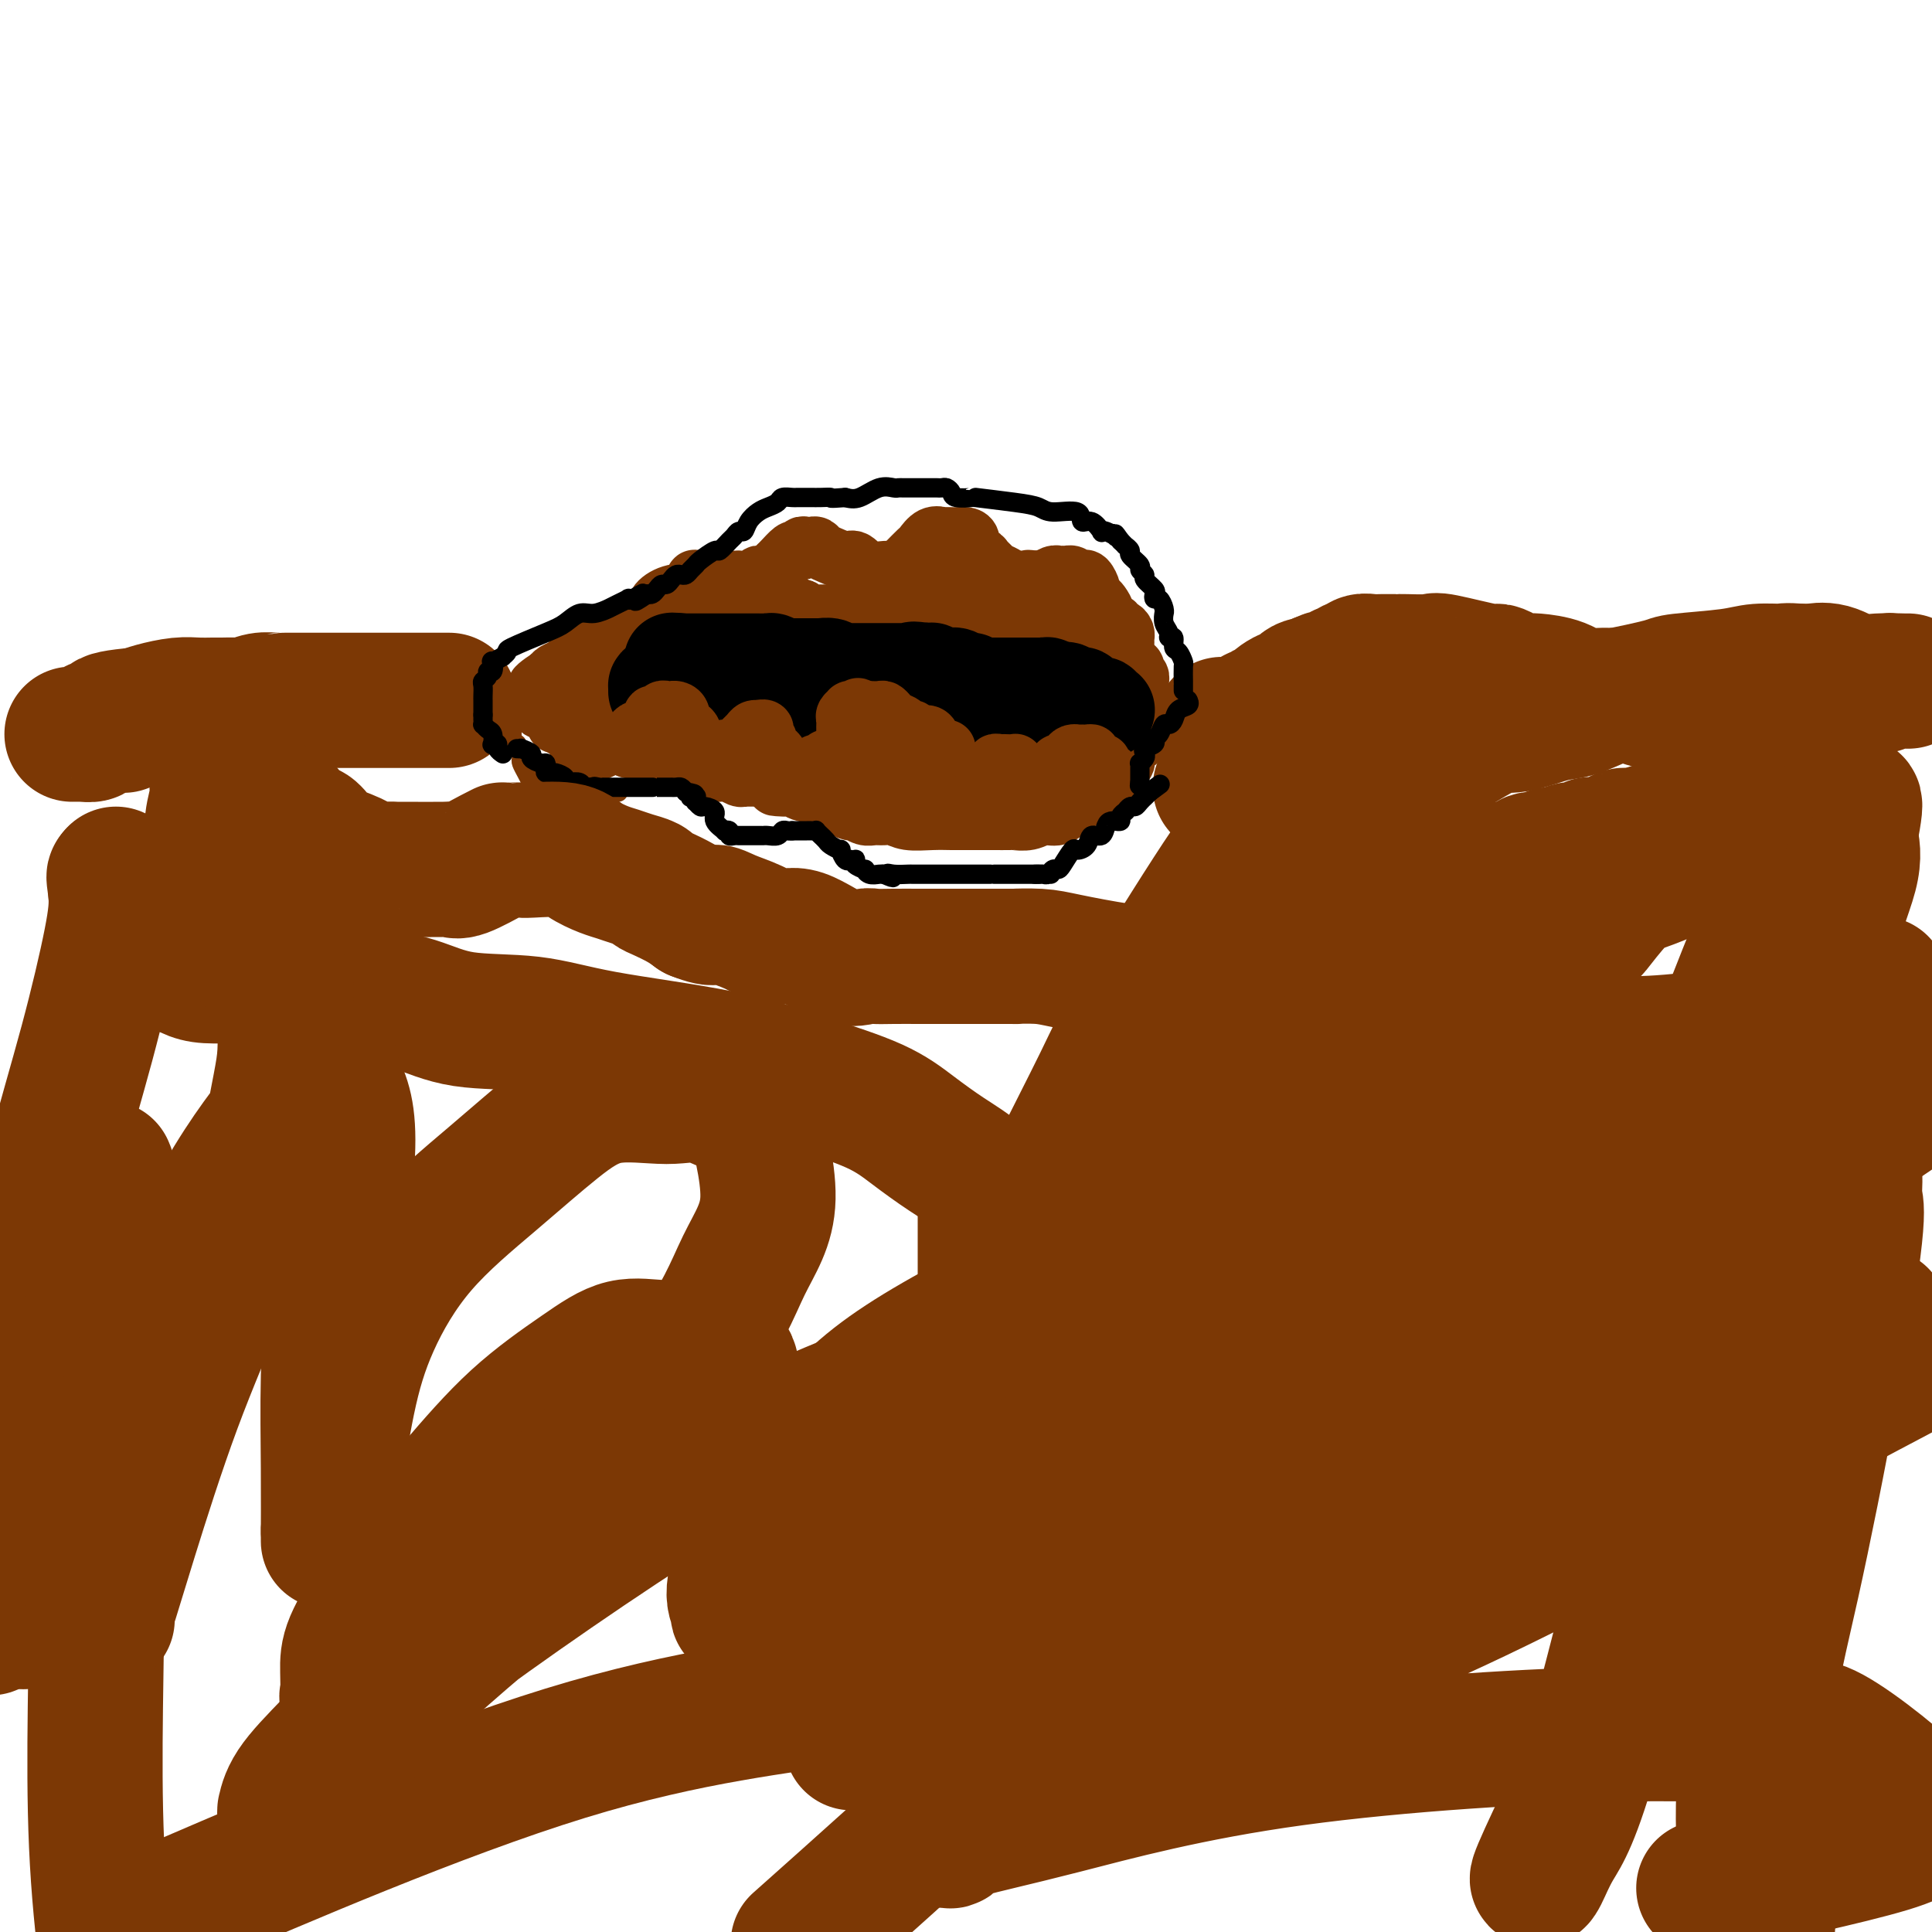 <svg viewBox='0 0 400 400' version='1.1' xmlns='http://www.w3.org/2000/svg' xmlns:xlink='http://www.w3.org/1999/xlink'><g fill='none' stroke='#7C3805' stroke-width='12' stroke-linecap='round' stroke-linejoin='round'><path d='M115,150c0.305,0.002 0.610,0.004 1,0c0.390,-0.004 0.865,-0.015 1,0c0.135,0.015 -0.071,0.056 0,0c0.071,-0.056 0.417,-0.208 1,0c0.583,0.208 1.402,0.777 2,1c0.598,0.223 0.973,0.098 1,0c0.027,-0.098 -0.296,-0.171 0,0c0.296,0.171 1.211,0.585 2,1c0.789,0.415 1.450,0.829 2,1c0.550,0.171 0.987,0.097 1,0c0.013,-0.097 -0.399,-0.219 0,0c0.399,0.219 1.610,0.777 2,1c0.390,0.223 -0.040,0.111 0,0c0.040,-0.111 0.549,-0.222 1,0c0.451,0.222 0.843,0.778 1,1c0.157,0.222 0.078,0.111 0,0'/><path d='M130,155c2.422,0.773 0.979,0.206 1,0c0.021,-0.206 1.508,-0.051 2,0c0.492,0.051 -0.010,-0.001 0,0c0.010,0.001 0.532,0.057 1,0c0.468,-0.057 0.881,-0.225 1,0c0.119,0.225 -0.055,0.844 0,1c0.055,0.156 0.339,-0.151 1,0c0.661,0.151 1.701,0.759 2,1c0.299,0.241 -0.141,0.117 0,0c0.141,-0.117 0.864,-0.225 1,0c0.136,0.225 -0.314,0.782 0,1c0.314,0.218 1.393,0.097 2,0c0.607,-0.097 0.741,-0.170 1,0c0.259,0.170 0.642,0.581 1,1c0.358,0.419 0.692,0.844 1,1c0.308,0.156 0.590,0.042 1,0c0.410,-0.042 0.949,-0.011 1,0c0.051,0.011 -0.387,0.002 0,0c0.387,-0.002 1.599,0.003 2,0c0.401,-0.003 -0.008,-0.015 0,0c0.008,0.015 0.432,0.057 1,0c0.568,-0.057 1.279,-0.211 2,0c0.721,0.211 1.450,0.789 2,1c0.550,0.211 0.919,0.057 1,0c0.081,-0.057 -0.128,-0.015 0,0c0.128,0.015 0.593,0.003 1,0c0.407,-0.003 0.755,0.002 1,0c0.245,-0.002 0.385,-0.011 1,0c0.615,0.011 1.704,0.041 2,0c0.296,-0.041 -0.201,-0.155 0,0c0.201,0.155 1.101,0.577 2,1'/><path d='M161,162c4.763,1.310 1.171,1.086 0,1c-1.171,-0.086 0.080,-0.034 1,0c0.920,0.034 1.509,0.052 2,0c0.491,-0.052 0.884,-0.172 1,0c0.116,0.172 -0.044,0.637 1,1c1.044,0.363 3.292,0.623 4,1c0.708,0.377 -0.123,0.871 0,1c0.123,0.129 1.202,-0.105 2,0c0.798,0.105 1.316,0.550 2,1c0.684,0.450 1.534,0.905 2,1c0.466,0.095 0.547,-0.172 1,0c0.453,0.172 1.277,0.782 2,1c0.723,0.218 1.344,0.044 2,0c0.656,-0.044 1.348,0.041 2,0c0.652,-0.041 1.263,-0.207 2,0c0.737,0.207 1.599,0.788 3,1c1.401,0.212 3.339,0.057 5,0c1.661,-0.057 3.044,-0.015 4,0c0.956,0.015 1.483,0.004 3,0c1.517,-0.004 4.023,0.000 5,0c0.977,-0.000 0.425,-0.004 1,0c0.575,0.004 2.279,0.017 3,0c0.721,-0.017 0.461,-0.063 1,0c0.539,0.063 1.878,0.235 3,0c1.122,-0.235 2.025,-0.876 3,-1c0.975,-0.124 2.020,0.269 3,0c0.980,-0.269 1.895,-1.199 3,-2c1.105,-0.801 2.399,-1.472 3,-2c0.601,-0.528 0.508,-0.911 1,-1c0.492,-0.089 1.569,0.118 2,0c0.431,-0.118 0.215,-0.559 0,-1'/><path d='M228,163c1.488,-1.335 0.710,-1.671 1,-2c0.290,-0.329 1.650,-0.651 2,-1c0.350,-0.349 -0.310,-0.724 0,-1c0.310,-0.276 1.589,-0.454 2,-1c0.411,-0.546 -0.048,-1.460 0,-2c0.048,-0.540 0.601,-0.704 1,-1c0.399,-0.296 0.643,-0.722 1,-1c0.357,-0.278 0.828,-0.407 1,-1c0.172,-0.593 0.046,-1.651 0,-2c-0.046,-0.349 -0.012,0.011 0,0c0.012,-0.011 0.003,-0.393 0,-1c-0.003,-0.607 -0.001,-1.439 0,-2c0.001,-0.561 0.000,-0.853 0,-1c-0.000,-0.147 -0.000,-0.151 0,0c0.000,0.151 0.000,0.457 0,0c-0.000,-0.457 0.000,-1.678 0,-2c-0.000,-0.322 -0.000,0.255 0,0c0.000,-0.255 0.000,-1.340 0,-2c-0.000,-0.660 -0.000,-0.894 0,-1c0.000,-0.106 0.001,-0.085 0,0c-0.001,0.085 -0.004,0.234 0,0c0.004,-0.234 0.015,-0.850 0,-1c-0.015,-0.150 -0.056,0.166 0,0c0.056,-0.166 0.207,-0.815 0,-1c-0.207,-0.185 -0.774,0.095 -1,0c-0.226,-0.095 -0.112,-0.565 0,-1c0.112,-0.435 0.224,-0.835 0,-1c-0.224,-0.165 -0.782,-0.096 -1,0c-0.218,0.096 -0.097,0.218 0,0c0.097,-0.218 0.171,-0.777 0,-1c-0.171,-0.223 -0.585,-0.112 -1,0'/><path d='M233,137c-0.475,-2.431 -0.164,-0.507 0,0c0.164,0.507 0.181,-0.403 0,-1c-0.181,-0.597 -0.559,-0.882 -1,-1c-0.441,-0.118 -0.944,-0.070 -1,0c-0.056,0.070 0.337,0.162 0,0c-0.337,-0.162 -1.403,-0.580 -2,-1c-0.597,-0.420 -0.726,-0.844 -1,-1c-0.274,-0.156 -0.693,-0.046 -1,0c-0.307,0.046 -0.504,0.026 -1,0c-0.496,-0.026 -1.293,-0.060 -2,0c-0.707,0.060 -1.326,0.213 -2,0c-0.674,-0.213 -1.403,-0.793 -2,-1c-0.597,-0.207 -1.063,-0.040 -2,0c-0.937,0.040 -2.345,-0.046 -3,0c-0.655,0.046 -0.557,0.222 -1,0c-0.443,-0.222 -1.428,-0.844 -2,-1c-0.572,-0.156 -0.731,0.154 -1,0c-0.269,-0.154 -0.650,-0.773 -1,-1c-0.350,-0.227 -0.671,-0.061 -1,0c-0.329,0.061 -0.665,0.016 -1,0c-0.335,-0.016 -0.667,-0.004 -1,0c-0.333,0.004 -0.666,0.001 -1,0c-0.334,-0.001 -0.668,-0.000 -1,0c-0.332,0.000 -0.663,0.000 -1,0c-0.337,-0.000 -0.681,-0.000 -1,0c-0.319,0.000 -0.614,0.000 -1,0c-0.386,-0.000 -0.863,-0.000 -1,0c-0.137,0.000 0.066,0.000 0,0c-0.066,-0.000 -0.402,-0.000 -1,0c-0.598,0.000 -1.456,0.000 -2,0c-0.544,-0.000 -0.772,-0.000 -1,0'/><path d='M197,130c-4.914,-0.464 -1.698,-0.124 -1,0c0.698,0.124 -1.121,0.033 -2,0c-0.879,-0.033 -0.816,-0.009 -1,0c-0.184,0.009 -0.614,0.002 -1,0c-0.386,-0.002 -0.728,-0.001 -1,0c-0.272,0.001 -0.473,0.000 -1,0c-0.527,-0.000 -1.380,-0.000 -2,0c-0.620,0.000 -1.006,0.001 -1,0c0.006,-0.001 0.406,-0.004 0,0c-0.406,0.004 -1.618,0.015 -2,0c-0.382,-0.015 0.065,-0.057 0,0c-0.065,0.057 -0.641,0.211 -1,0c-0.359,-0.211 -0.502,-0.789 -1,-1c-0.498,-0.211 -1.350,-0.057 -2,0c-0.650,0.057 -1.096,0.015 -2,0c-0.904,-0.015 -2.266,-0.004 -3,0c-0.734,0.004 -0.840,0.001 -1,0c-0.160,-0.001 -0.375,-0.000 -1,0c-0.625,0.000 -1.659,0.000 -3,0c-1.341,-0.000 -2.990,-0.000 -4,0c-1.010,0.000 -1.380,0.000 -2,0c-0.620,-0.000 -1.490,-0.000 -2,0c-0.510,0.000 -0.662,0.000 -1,0c-0.338,-0.000 -0.864,-0.000 -1,0c-0.136,0.000 0.118,0.000 0,0c-0.118,-0.000 -0.609,-0.000 -1,0c-0.391,0.000 -0.683,0.000 -1,0c-0.317,-0.000 -0.658,-0.000 -1,0'/><path d='M158,129c-5.981,0.072 -1.433,0.751 0,1c1.433,0.249 -0.249,0.067 -1,0c-0.751,-0.067 -0.572,-0.018 -1,0c-0.428,0.018 -1.462,0.004 -2,0c-0.538,-0.004 -0.580,0.003 -1,0c-0.420,-0.003 -1.217,-0.016 -2,0c-0.783,0.016 -1.552,0.060 -2,0c-0.448,-0.060 -0.574,-0.222 -1,0c-0.426,0.222 -1.151,0.830 -2,1c-0.849,0.170 -1.820,-0.098 -2,0c-0.180,0.098 0.432,0.562 0,1c-0.432,0.438 -1.909,0.848 -3,1c-1.091,0.152 -1.798,0.045 -2,0c-0.202,-0.045 0.101,-0.027 0,0c-0.101,0.027 -0.605,0.063 -1,0c-0.395,-0.063 -0.682,-0.224 -1,0c-0.318,0.224 -0.666,0.834 -1,1c-0.334,0.166 -0.654,-0.113 -1,0c-0.346,0.113 -0.718,0.618 -1,1c-0.282,0.382 -0.476,0.642 -1,1c-0.524,0.358 -1.379,0.814 -2,1c-0.621,0.186 -1.006,0.103 -1,0c0.006,-0.103 0.405,-0.225 0,0c-0.405,0.225 -1.614,0.796 -2,1c-0.386,0.204 0.051,0.041 0,0c-0.051,-0.041 -0.591,0.041 -1,0c-0.409,-0.041 -0.687,-0.204 -1,0c-0.313,0.204 -0.661,0.776 -1,1c-0.339,0.224 -0.668,0.099 -1,0c-0.332,-0.099 -0.666,-0.171 -1,0c-0.334,0.171 -0.667,0.586 -1,1'/><path d='M122,140c-5.726,1.701 -2.042,0.455 -1,0c1.042,-0.455 -0.557,-0.118 -1,0c-0.443,0.118 0.270,0.016 0,0c-0.270,-0.016 -1.523,0.052 -2,0c-0.477,-0.052 -0.179,-0.224 0,0c0.179,0.224 0.240,0.843 0,1c-0.240,0.157 -0.782,-0.150 -1,0c-0.218,0.150 -0.111,0.757 0,1c0.111,0.243 0.227,0.122 0,0c-0.227,-0.122 -0.797,-0.244 -1,0c-0.203,0.244 -0.040,0.853 0,1c0.040,0.147 -0.042,-0.168 0,0c0.042,0.168 0.207,0.819 0,1c-0.207,0.181 -0.787,-0.109 -1,0c-0.213,0.109 -0.058,0.617 0,1c0.058,0.383 0.020,0.643 0,1c-0.020,0.357 -0.020,0.813 0,1c0.020,0.187 0.061,0.105 0,0c-0.061,-0.105 -0.222,-0.234 0,0c0.222,0.234 0.829,0.832 1,1c0.171,0.168 -0.094,-0.095 0,0c0.094,0.095 0.547,0.547 1,1'/><path d='M117,149c0.150,1.326 0.026,1.140 0,1c-0.026,-0.140 0.046,-0.233 0,0c-0.046,0.233 -0.209,0.793 0,1c0.209,0.207 0.791,0.059 1,0c0.209,-0.059 0.045,-0.031 0,0c-0.045,0.031 0.030,0.065 0,0c-0.030,-0.065 -0.165,-0.228 0,0c0.165,0.228 0.632,0.846 1,1c0.368,0.154 0.639,-0.156 1,0c0.361,0.156 0.814,0.778 1,1c0.186,0.222 0.107,0.044 0,0c-0.107,-0.044 -0.240,0.044 0,0c0.240,-0.044 0.853,-0.222 1,0c0.147,0.222 -0.170,0.844 0,1c0.170,0.156 0.829,-0.154 1,0c0.171,0.154 -0.146,0.772 0,1c0.146,0.228 0.756,0.065 1,0c0.244,-0.065 0.122,-0.033 0,0'/><path d='M233,133c0.006,-0.444 0.011,-0.889 0,-1c-0.011,-0.111 -0.039,0.111 0,0c0.039,-0.111 0.146,-0.555 0,-1c-0.146,-0.445 -0.546,-0.892 -1,-1c-0.454,-0.108 -0.962,0.122 -1,0c-0.038,-0.122 0.393,-0.596 0,-1c-0.393,-0.404 -1.612,-0.739 -2,-1c-0.388,-0.261 0.055,-0.450 0,-1c-0.055,-0.550 -0.606,-1.461 -1,-2c-0.394,-0.539 -0.630,-0.705 -1,-1c-0.370,-0.295 -0.873,-0.719 -1,-1c-0.127,-0.281 0.121,-0.419 0,-1c-0.121,-0.581 -0.611,-1.606 -1,-2c-0.389,-0.394 -0.677,-0.158 -1,0c-0.323,0.158 -0.683,0.238 -1,0c-0.317,-0.238 -0.592,-0.796 -1,-1c-0.408,-0.204 -0.948,-0.056 -1,0c-0.052,0.056 0.386,0.019 0,0c-0.386,-0.019 -1.596,-0.020 -2,0c-0.404,0.020 -0.003,0.062 0,0c0.003,-0.062 -0.391,-0.226 -1,0c-0.609,0.226 -1.431,0.844 -2,1c-0.569,0.156 -0.884,-0.150 -1,0c-0.116,0.150 -0.033,0.757 0,1c0.033,0.243 0.017,0.121 0,0'/><path d='M215,121c-1.434,0.154 -0.020,0.038 0,0c0.020,-0.038 -1.356,0.001 -2,0c-0.644,-0.001 -0.558,-0.042 -1,0c-0.442,0.042 -1.414,0.166 -2,0c-0.586,-0.166 -0.787,-0.622 -1,-1c-0.213,-0.378 -0.437,-0.679 -1,-1c-0.563,-0.321 -1.465,-0.662 -2,-1c-0.535,-0.338 -0.703,-0.671 -1,-1c-0.297,-0.329 -0.723,-0.652 -1,-1c-0.277,-0.348 -0.406,-0.720 -1,-1c-0.594,-0.280 -1.652,-0.467 -2,-1c-0.348,-0.533 0.014,-1.411 0,-2c-0.014,-0.589 -0.404,-0.890 -1,-1c-0.596,-0.110 -1.398,-0.029 -2,0c-0.602,0.029 -1.004,0.006 -1,0c0.004,-0.006 0.414,0.006 0,0c-0.414,-0.006 -1.654,-0.028 -2,0c-0.346,0.028 0.201,0.106 0,0c-0.201,-0.106 -1.149,-0.397 -2,0c-0.851,0.397 -1.605,1.484 -2,2c-0.395,0.516 -0.431,0.463 -1,1c-0.569,0.537 -1.672,1.664 -2,2c-0.328,0.336 0.119,-0.120 0,0c-0.119,0.120 -0.803,0.817 -1,1c-0.197,0.183 0.091,-0.147 0,0c-0.091,0.147 -0.563,0.770 -1,1c-0.437,0.230 -0.839,0.066 -1,0c-0.161,-0.066 -0.080,-0.033 0,0'/><path d='M185,118c-1.264,1.049 -0.425,0.173 -1,0c-0.575,-0.173 -2.563,0.357 -4,0c-1.437,-0.357 -2.321,-1.602 -3,-2c-0.679,-0.398 -1.152,0.051 -2,0c-0.848,-0.051 -2.072,-0.602 -3,-1c-0.928,-0.398 -1.559,-0.644 -2,-1c-0.441,-0.356 -0.692,-0.824 -1,-1c-0.308,-0.176 -0.674,-0.061 -1,0c-0.326,0.061 -0.611,0.067 -1,0c-0.389,-0.067 -0.881,-0.207 -1,0c-0.119,0.207 0.137,0.762 0,1c-0.137,0.238 -0.666,0.157 -1,0c-0.334,-0.157 -0.472,-0.392 -1,0c-0.528,0.392 -1.447,1.411 -2,2c-0.553,0.589 -0.739,0.746 -1,1c-0.261,0.254 -0.595,0.603 -1,1c-0.405,0.397 -0.880,0.842 -1,1c-0.120,0.158 0.114,0.028 0,0c-0.114,-0.028 -0.575,0.045 -1,0c-0.425,-0.045 -0.814,-0.208 -1,0c-0.186,0.208 -0.168,0.788 -1,1c-0.832,0.212 -2.513,0.057 -3,0c-0.487,-0.057 0.220,-0.015 0,0c-0.220,0.015 -1.368,0.004 -2,0c-0.632,-0.004 -0.747,-0.001 -1,0c-0.253,0.001 -0.644,0.000 -1,0c-0.356,-0.000 -0.678,-0.000 -1,0'/><path d='M148,120c-2.942,1.082 -1.296,0.288 -1,0c0.296,-0.288 -0.758,-0.070 -1,0c-0.242,0.070 0.330,-0.007 0,0c-0.330,0.007 -1.560,0.099 -2,0c-0.440,-0.099 -0.090,-0.389 0,0c0.090,0.389 -0.081,1.456 -1,2c-0.919,0.544 -2.586,0.567 -4,1c-1.414,0.433 -2.574,1.278 -3,2c-0.426,0.722 -0.117,1.320 -1,2c-0.883,0.680 -2.956,1.440 -4,2c-1.044,0.560 -1.058,0.919 -1,1c0.058,0.081 0.188,-0.118 0,0c-0.188,0.118 -0.695,0.552 -1,1c-0.305,0.448 -0.407,0.908 -1,1c-0.593,0.092 -1.678,-0.186 -2,0c-0.322,0.186 0.120,0.834 0,1c-0.120,0.166 -0.802,-0.151 -1,0c-0.198,0.151 0.088,0.772 0,1c-0.088,0.228 -0.548,0.065 -1,0c-0.452,-0.065 -0.895,-0.032 -1,0c-0.105,0.032 0.127,0.064 0,0c-0.127,-0.064 -0.612,-0.224 -1,0c-0.388,0.224 -0.680,0.834 -1,1c-0.320,0.166 -0.667,-0.110 -1,0c-0.333,0.110 -0.653,0.607 -1,1c-0.347,0.393 -0.722,0.683 -1,1c-0.278,0.317 -0.459,0.662 -1,1c-0.541,0.338 -1.440,0.668 -2,1c-0.560,0.332 -0.780,0.666 -1,1'/><path d='M114,140c-5.503,3.561 -2.259,2.463 -1,2c1.259,-0.463 0.534,-0.292 0,0c-0.534,0.292 -0.876,0.705 -1,1c-0.124,0.295 -0.029,0.471 0,1c0.029,0.529 -0.006,1.410 0,2c0.006,0.590 0.053,0.889 0,1c-0.053,0.111 -0.208,0.034 0,0c0.208,-0.034 0.778,-0.023 1,0c0.222,0.023 0.097,0.059 1,0c0.903,-0.059 2.834,-0.214 4,0c1.166,0.214 1.566,0.796 2,1c0.434,0.204 0.902,0.030 1,0c0.098,-0.030 -0.174,0.084 0,0c0.174,-0.084 0.794,-0.365 1,0c0.206,0.365 -0.001,1.375 0,2c0.001,0.625 0.210,0.865 0,1c-0.210,0.135 -0.838,0.166 -1,1c-0.162,0.834 0.142,2.471 0,3c-0.142,0.529 -0.731,-0.050 -1,0c-0.269,0.050 -0.220,0.729 0,1c0.220,0.271 0.610,0.136 1,0'/><path d='M121,156c0.349,1.284 1.221,0.494 2,0c0.779,-0.494 1.467,-0.693 2,-1c0.533,-0.307 0.913,-0.723 1,-1c0.087,-0.277 -0.117,-0.414 0,-1c0.117,-0.586 0.557,-1.621 1,-2c0.443,-0.379 0.889,-0.104 1,0c0.111,0.104 -0.114,0.036 0,0c0.114,-0.036 0.567,-0.039 1,0c0.433,0.039 0.847,0.120 1,0c0.153,-0.120 0.045,-0.439 0,0c-0.045,0.439 -0.026,1.638 0,2c0.026,0.362 0.058,-0.113 0,0c-0.058,0.113 -0.205,0.815 0,1c0.205,0.185 0.762,-0.147 1,0c0.238,0.147 0.158,0.771 0,1c-0.158,0.229 -0.392,0.061 0,0c0.392,-0.061 1.410,-0.016 2,0c0.590,0.016 0.752,0.001 1,0c0.248,-0.001 0.582,0.010 1,0c0.418,-0.010 0.920,-0.041 1,0c0.080,0.041 -0.263,0.155 0,0c0.263,-0.155 1.131,-0.577 2,-1'/><path d='M138,154c1.959,0.281 1.356,-0.517 1,-1c-0.356,-0.483 -0.464,-0.650 0,-1c0.464,-0.350 1.500,-0.882 2,-1c0.500,-0.118 0.463,0.178 1,0c0.537,-0.178 1.646,-0.830 2,-1c0.354,-0.170 -0.049,0.141 0,0c0.049,-0.141 0.549,-0.733 1,-1c0.451,-0.267 0.852,-0.210 1,0c0.148,0.210 0.042,0.572 0,1c-0.042,0.428 -0.022,0.923 0,1c0.022,0.077 0.044,-0.263 0,0c-0.044,0.263 -0.155,1.128 0,2c0.155,0.872 0.578,1.750 1,2c0.422,0.250 0.845,-0.129 1,0c0.155,0.129 0.041,0.767 0,1c-0.041,0.233 -0.010,0.060 0,0c0.010,-0.060 -0.002,-0.009 0,0c0.002,0.009 0.018,-0.026 0,0c-0.018,0.026 -0.068,0.113 1,0c1.068,-0.113 3.256,-0.425 4,-1c0.744,-0.575 0.045,-1.412 0,-2c-0.045,-0.588 0.565,-0.928 1,-1c0.435,-0.072 0.696,0.122 1,0c0.304,-0.122 0.652,-0.561 1,-1'/><path d='M156,151c0.418,-0.619 -0.038,-0.167 0,0c0.038,0.167 0.570,0.050 1,0c0.430,-0.050 0.758,-0.034 1,0c0.242,0.034 0.399,0.086 1,0c0.601,-0.086 1.648,-0.308 2,0c0.352,0.308 0.011,1.147 0,2c-0.011,0.853 0.308,1.720 1,2c0.692,0.280 1.758,-0.027 2,0c0.242,0.027 -0.339,0.389 0,1c0.339,0.611 1.597,1.470 2,2c0.403,0.530 -0.050,0.730 0,1c0.050,0.270 0.602,0.609 1,1c0.398,0.391 0.641,0.835 1,1c0.359,0.165 0.834,0.053 1,0c0.166,-0.053 0.023,-0.046 0,0c-0.023,0.046 0.073,0.133 1,0c0.927,-0.133 2.686,-0.484 4,-1c1.314,-0.516 2.183,-1.196 3,-2c0.817,-0.804 1.580,-1.732 2,-2c0.420,-0.268 0.495,0.125 1,0c0.505,-0.125 1.440,-0.767 2,-1c0.560,-0.233 0.745,-0.058 1,0c0.255,0.058 0.579,0.000 1,0c0.421,-0.000 0.939,0.058 1,0c0.061,-0.058 -0.334,-0.232 0,0c0.334,0.232 1.398,0.870 2,1c0.602,0.130 0.744,-0.249 1,0c0.256,0.249 0.628,1.124 1,2'/><path d='M189,158c1.200,0.639 0.702,0.736 1,1c0.298,0.264 1.394,0.696 2,1c0.606,0.304 0.723,0.481 1,1c0.277,0.519 0.716,1.382 1,2c0.284,0.618 0.415,0.993 1,1c0.585,0.007 1.625,-0.353 2,0c0.375,0.353 0.087,1.419 0,2c-0.087,0.581 0.028,0.678 0,1c-0.028,0.322 -0.198,0.870 0,1c0.198,0.130 0.765,-0.157 1,0c0.235,0.157 0.139,0.757 0,1c-0.139,0.243 -0.320,0.130 0,0c0.320,-0.130 1.140,-0.277 2,-1c0.860,-0.723 1.760,-2.022 3,-3c1.240,-0.978 2.819,-1.634 4,-2c1.181,-0.366 1.962,-0.441 3,-1c1.038,-0.559 2.333,-1.603 3,-2c0.667,-0.397 0.707,-0.149 1,0c0.293,0.149 0.839,0.198 1,0c0.161,-0.198 -0.063,-0.643 0,-1c0.063,-0.357 0.412,-0.627 1,-1c0.588,-0.373 1.413,-0.848 2,-1c0.587,-0.152 0.936,0.020 1,0c0.064,-0.020 -0.155,-0.230 0,0c0.155,0.230 0.685,0.901 1,1c0.315,0.099 0.414,-0.376 1,0c0.586,0.376 1.658,1.601 2,2c0.342,0.399 -0.045,-0.029 0,0c0.045,0.029 0.523,0.514 1,1'/><path d='M224,161c0.731,0.726 0.059,0.540 0,1c-0.059,0.460 0.494,1.567 1,2c0.506,0.433 0.964,0.193 1,0c0.036,-0.193 -0.351,-0.339 0,-1c0.351,-0.661 1.439,-1.836 2,-3c0.561,-1.164 0.595,-2.319 1,-3c0.405,-0.681 1.180,-0.890 2,-2c0.820,-1.110 1.684,-3.120 2,-4c0.316,-0.880 0.085,-0.631 0,-1c-0.085,-0.369 -0.023,-1.357 0,-2c0.023,-0.643 0.006,-0.942 0,-1c-0.006,-0.058 -0.002,0.127 0,0c0.002,-0.127 0.000,-0.564 0,-1c-0.000,-0.436 -0.000,-0.872 0,-1c0.000,-0.128 -0.000,0.050 0,0c0.000,-0.050 0.001,-0.328 0,-1c-0.001,-0.672 -0.003,-1.738 0,-2c0.003,-0.262 0.011,0.280 0,0c-0.011,-0.280 -0.042,-1.382 0,-2c0.042,-0.618 0.155,-0.753 0,-1c-0.155,-0.247 -0.580,-0.605 -1,-1c-0.420,-0.395 -0.834,-0.827 -1,-1c-0.166,-0.173 -0.083,-0.086 0,0'/><path d='M231,137c-0.250,-2.328 0.125,-1.150 0,-1c-0.125,0.150 -0.752,-0.730 -1,-1c-0.248,-0.270 -0.119,0.068 0,0c0.119,-0.068 0.228,-0.543 0,-1c-0.228,-0.457 -0.792,-0.896 -1,-1c-0.208,-0.104 -0.060,0.125 0,0c0.060,-0.125 0.032,-0.606 0,-1c-0.032,-0.394 -0.068,-0.701 0,-1c0.068,-0.299 0.240,-0.591 0,-1c-0.240,-0.409 -0.891,-0.936 -1,-1c-0.109,-0.064 0.324,0.334 0,0c-0.324,-0.334 -1.406,-1.399 -2,-2c-0.594,-0.601 -0.699,-0.740 -1,-1c-0.301,-0.260 -0.797,-0.643 -1,-1c-0.203,-0.357 -0.112,-0.687 0,-1c0.112,-0.313 0.247,-0.610 0,-1c-0.247,-0.390 -0.874,-0.875 -1,-1c-0.126,-0.125 0.250,0.110 0,0c-0.250,-0.110 -1.128,-0.565 -2,-1c-0.872,-0.435 -1.740,-0.848 -2,-1c-0.260,-0.152 0.089,-0.041 0,0c-0.089,0.041 -0.616,0.011 -1,0c-0.384,-0.011 -0.624,-0.003 -1,0c-0.376,0.003 -0.888,0.001 -1,0c-0.112,-0.001 0.176,-0.000 0,0c-0.176,0.000 -0.817,0.000 -1,0c-0.183,-0.000 0.090,-0.000 0,0c-0.090,0.000 -0.545,0.000 -1,0'/><path d='M214,120c-1.630,-0.309 -1.206,-0.083 -1,0c0.206,0.083 0.195,0.022 0,0c-0.195,-0.022 -0.574,-0.006 -1,0c-0.426,0.006 -0.898,0.002 -1,0c-0.102,-0.002 0.166,-0.000 0,0c-0.166,0.000 -0.765,0.000 -1,0c-0.235,-0.000 -0.104,0.000 0,0c0.104,-0.000 0.183,-0.000 0,0c-0.183,0.000 -0.626,0.001 -1,0c-0.374,-0.001 -0.677,-0.004 -1,0c-0.323,0.004 -0.664,0.015 -1,0c-0.336,-0.015 -0.667,-0.056 -1,0c-0.333,0.056 -0.668,0.208 -1,0c-0.332,-0.208 -0.662,-0.778 -1,-1c-0.338,-0.222 -0.683,-0.098 -1,0c-0.317,0.098 -0.606,0.170 -1,0c-0.394,-0.170 -0.893,-0.581 -1,-1c-0.107,-0.419 0.177,-0.845 0,-1c-0.177,-0.155 -0.817,-0.041 -1,0c-0.183,0.041 0.091,0.007 0,0c-0.091,-0.007 -0.545,0.012 -1,0c-0.455,-0.012 -0.909,-0.056 -1,0c-0.091,0.056 0.183,0.211 0,0c-0.183,-0.211 -0.823,-0.789 -1,-1c-0.177,-0.211 0.107,-0.057 0,0c-0.107,0.057 -0.606,0.015 -1,0c-0.394,-0.015 -0.684,-0.004 -1,0c-0.316,0.004 -0.658,0.002 -1,0'/><path d='M194,116c-3.316,-0.662 -1.607,-0.317 -1,0c0.607,0.317 0.110,0.607 0,1c-0.110,0.393 0.166,0.889 0,1c-0.166,0.111 -0.776,-0.163 -1,0c-0.224,0.163 -0.064,0.762 0,1c0.064,0.238 0.032,0.116 0,0c-0.032,-0.116 -0.064,-0.224 0,0c0.064,0.224 0.224,0.781 0,1c-0.224,0.219 -0.834,0.100 -1,0c-0.166,-0.100 0.110,-0.182 0,0c-0.110,0.182 -0.607,0.627 -1,1c-0.393,0.373 -0.682,0.674 -1,1c-0.318,0.326 -0.663,0.676 -1,1c-0.337,0.324 -0.665,0.623 -1,1c-0.335,0.377 -0.678,0.832 -1,1c-0.322,0.168 -0.625,0.048 -1,0c-0.375,-0.048 -0.822,-0.023 -1,0c-0.178,0.023 -0.086,0.045 0,0c0.086,-0.045 0.168,-0.156 0,0c-0.168,0.156 -0.584,0.578 -1,1'/><path d='M183,126c-1.960,1.531 -1.359,0.359 -1,0c0.359,-0.359 0.478,0.096 1,0c0.522,-0.096 1.449,-0.744 2,-1c0.551,-0.256 0.725,-0.122 1,0c0.275,0.122 0.650,0.230 1,0c0.350,-0.230 0.676,-0.797 1,-1c0.324,-0.203 0.648,-0.040 1,0c0.352,0.040 0.734,-0.042 1,0c0.266,0.042 0.415,0.207 1,0c0.585,-0.207 1.604,-0.788 2,-1c0.396,-0.212 0.168,-0.057 0,0c-0.168,0.057 -0.276,0.015 0,0c0.276,-0.015 0.936,-0.004 1,0c0.064,0.004 -0.468,0.002 -1,0'/><path d='M193,123c1.584,-0.286 0.544,0.498 -1,1c-1.544,0.502 -3.593,0.723 -5,1c-1.407,0.277 -2.171,0.610 -3,1c-0.829,0.390 -1.724,0.837 -2,1c-0.276,0.163 0.065,0.044 0,0c-0.065,-0.044 -0.537,-0.012 -1,0c-0.463,0.012 -0.915,0.003 -1,0c-0.085,-0.003 0.199,-0.001 0,0c-0.199,0.001 -0.880,0.000 -1,0c-0.120,-0.000 0.323,-0.000 0,0c-0.323,0.000 -1.410,0.000 -2,0c-0.590,-0.000 -0.682,-0.000 -1,0c-0.318,0.000 -0.863,0.000 -1,0c-0.137,-0.000 0.132,-0.000 0,0c-0.132,0.000 -0.665,0.000 -1,0c-0.335,-0.000 -0.471,-0.000 -1,0c-0.529,0.000 -1.451,0.001 -2,0c-0.549,-0.001 -0.726,-0.004 -1,0c-0.274,0.004 -0.647,0.015 -1,0c-0.353,-0.015 -0.686,-0.056 -1,0c-0.314,0.056 -0.608,0.207 -1,0c-0.392,-0.207 -0.884,-0.774 -1,-1c-0.116,-0.226 0.142,-0.113 0,0c-0.142,0.113 -0.683,0.226 -1,0c-0.317,-0.226 -0.410,-0.793 -1,-1c-0.590,-0.207 -1.678,-0.056 -2,0c-0.322,0.056 0.121,0.015 0,0c-0.121,-0.015 -0.806,-0.004 -1,0c-0.194,0.004 0.102,0.001 0,0c-0.102,-0.001 -0.600,-0.000 -1,0c-0.400,0.000 -0.700,0.000 -1,0'/><path d='M159,125c-3.644,-0.311 -1.756,-0.089 -1,0c0.756,0.089 0.378,0.044 0,0'/><path d='M181,166c0.333,0.000 0.666,0.000 1,0c0.334,0.000 0.671,0.000 1,0c0.329,0.000 0.652,-0.000 1,0c0.348,0.000 0.723,0.000 1,0c0.277,0.000 0.456,0.000 1,0c0.544,0.000 1.452,-0.000 2,0c0.548,0.000 0.734,0.000 1,0c0.266,0.000 0.610,-0.000 1,0c0.390,0.000 0.826,0.000 1,0c0.174,-0.000 0.087,0.000 0,0'/></g>
<g fill='none' stroke='#000000' stroke-width='20' stroke-linecap='round' stroke-linejoin='round'><path d='M229,147c-0.030,-0.002 -0.060,-0.005 0,0c0.060,0.005 0.212,0.016 0,0c-0.212,-0.016 -0.786,-0.061 -1,0c-0.214,0.061 -0.068,0.228 0,0c0.068,-0.228 0.057,-0.849 0,-1c-0.057,-0.151 -0.162,0.170 -1,0c-0.838,-0.170 -2.409,-0.830 -3,-1c-0.591,-0.170 -0.201,0.152 0,0c0.201,-0.152 0.213,-0.776 0,-1c-0.213,-0.224 -0.651,-0.046 -1,0c-0.349,0.046 -0.609,-0.039 -1,0c-0.391,0.039 -0.913,0.203 -1,0c-0.087,-0.203 0.261,-0.772 0,-1c-0.261,-0.228 -1.130,-0.114 -2,0'/><path d='M219,143c-1.503,-0.614 -0.262,-0.151 0,0c0.262,0.151 -0.455,-0.012 -1,0c-0.545,0.012 -0.917,0.199 -1,0c-0.083,-0.199 0.122,-0.785 0,-1c-0.122,-0.215 -0.570,-0.057 -1,0c-0.430,0.057 -0.840,0.015 -1,0c-0.160,-0.015 -0.070,-0.004 0,0c0.070,0.004 0.120,0.001 0,0c-0.120,-0.001 -0.409,-0.000 -1,0c-0.591,0.000 -1.482,0.000 -2,0c-0.518,-0.000 -0.663,-0.000 -1,0c-0.337,0.000 -0.868,0.000 -1,0c-0.132,-0.000 0.133,-0.000 0,0c-0.133,0.000 -0.666,0.000 -1,0c-0.334,-0.000 -0.469,-0.000 -1,0c-0.531,0.000 -1.456,0.001 -2,0c-0.544,-0.001 -0.705,-0.004 -1,0c-0.295,0.004 -0.722,0.016 -1,0c-0.278,-0.016 -0.407,-0.061 -1,0c-0.593,0.061 -1.652,0.226 -2,0c-0.348,-0.226 0.013,-0.845 0,-1c-0.013,-0.155 -0.401,0.154 -1,0c-0.599,-0.154 -1.408,-0.772 -2,-1c-0.592,-0.228 -0.967,-0.065 -1,0c-0.033,0.065 0.276,0.031 0,0c-0.276,-0.031 -1.136,-0.060 -2,0c-0.864,0.060 -1.733,0.208 -2,0c-0.267,-0.208 0.066,-0.774 0,-1c-0.066,-0.226 -0.533,-0.113 -1,0'/><path d='M192,139c-4.582,-0.619 -2.537,-0.166 -2,0c0.537,0.166 -0.433,0.044 -1,0c-0.567,-0.044 -0.729,-0.012 -1,0c-0.271,0.012 -0.650,0.003 -1,0c-0.350,-0.003 -0.671,-0.001 -1,0c-0.329,0.001 -0.666,0.000 -1,0c-0.334,-0.000 -0.667,-0.000 -1,0c-0.333,0.000 -0.668,0.000 -1,0c-0.332,-0.000 -0.661,-0.000 -1,0c-0.339,0.000 -0.687,0.000 -1,0c-0.313,-0.000 -0.591,-0.000 -1,0c-0.409,0.000 -0.949,0.000 -1,0c-0.051,-0.000 0.389,-0.000 0,0c-0.389,0.000 -1.606,0.000 -2,0c-0.394,-0.000 0.035,-0.000 0,0c-0.035,0.000 -0.535,0.001 -1,0c-0.465,-0.001 -0.897,-0.004 -1,0c-0.103,0.004 0.122,0.015 0,0c-0.122,-0.015 -0.593,-0.057 -1,0c-0.407,0.057 -0.752,0.211 -1,0c-0.248,-0.211 -0.399,-0.789 -1,-1c-0.601,-0.211 -1.653,-0.057 -2,0c-0.347,0.057 0.012,0.015 0,0c-0.012,-0.015 -0.393,-0.004 -1,0c-0.607,0.004 -1.438,0.001 -2,0c-0.562,-0.001 -0.855,-0.000 -1,0c-0.145,0.000 -0.142,0.000 0,0c0.142,-0.000 0.423,-0.000 0,0c-0.423,0.000 -1.549,0.000 -2,0c-0.451,-0.000 -0.225,-0.000 0,0'/><path d='M164,138c-4.304,-0.156 -1.065,-0.046 0,0c1.065,0.046 -0.043,0.026 -1,0c-0.957,-0.026 -1.762,-0.060 -2,0c-0.238,0.060 0.091,0.212 0,0c-0.091,-0.212 -0.603,-0.789 -1,-1c-0.397,-0.211 -0.680,-0.057 -1,0c-0.320,0.057 -0.676,0.015 -1,0c-0.324,-0.015 -0.616,-0.004 -1,0c-0.384,0.004 -0.858,0.001 -1,0c-0.142,-0.001 0.050,-0.000 0,0c-0.050,0.000 -0.342,0.000 -1,0c-0.658,-0.000 -1.682,-0.000 -2,0c-0.318,0.000 0.070,0.000 0,0c-0.070,-0.000 -0.597,-0.000 -1,0c-0.403,0.000 -0.683,0.000 -1,0c-0.317,-0.000 -0.672,-0.000 -1,0c-0.328,0.000 -0.631,0.000 -1,0c-0.369,-0.000 -0.806,-0.000 -1,0c-0.194,0.000 -0.147,0.000 0,0c0.147,-0.000 0.393,-0.000 0,0c-0.393,0.000 -1.425,0.000 -2,0c-0.575,-0.000 -0.694,-0.000 -1,0c-0.306,0.000 -0.799,0.000 -1,0c-0.201,-0.000 -0.109,-0.000 0,0c0.109,0.000 0.236,0.000 0,0c-0.236,-0.000 -0.837,-0.000 -1,0c-0.163,0.000 0.110,0.000 0,0c-0.110,-0.000 -0.603,-0.000 -1,0c-0.397,0.000 -0.699,0.000 -1,0'/><path d='M141,137c-3.575,-0.215 -1.013,-0.254 0,0c1.013,0.254 0.478,0.800 0,1c-0.478,0.200 -0.898,0.054 -1,0c-0.102,-0.054 0.114,-0.015 0,0c-0.114,0.015 -0.557,0.008 -1,0'/><path d='M139,138c-0.250,0.625 0.125,1.688 0,2c-0.125,0.312 -0.750,-0.127 -1,0c-0.250,0.127 -0.123,0.819 0,1c0.123,0.181 0.243,-0.149 0,0c-0.243,0.149 -0.850,0.776 -1,1c-0.150,0.224 0.156,0.046 0,0c-0.156,-0.046 -0.774,0.039 -1,0c-0.226,-0.039 -0.061,-0.203 0,0c0.061,0.203 0.017,0.772 0,1c-0.017,0.228 -0.009,0.114 0,0'/><path d='M136,143c-0.303,0.778 0.438,0.223 1,0c0.562,-0.223 0.943,-0.112 1,0c0.057,0.112 -0.211,0.226 0,0c0.211,-0.226 0.900,-0.793 1,-1c0.100,-0.207 -0.390,-0.056 0,0c0.390,0.056 1.660,0.015 2,0c0.340,-0.015 -0.251,-0.004 0,0c0.251,0.004 1.345,0.001 2,0c0.655,-0.001 0.871,-0.000 1,0c0.129,0.000 0.171,0.000 1,0c0.829,-0.000 2.445,-0.000 3,0c0.555,0.000 0.047,0.000 0,0c-0.047,-0.000 0.366,-0.000 1,0c0.634,0.000 1.489,0.000 2,0c0.511,-0.000 0.677,-0.000 1,0c0.323,0.000 0.804,0.000 1,0c0.196,-0.000 0.108,-0.000 0,0c-0.108,0.000 -0.235,0.000 0,0c0.235,-0.000 0.833,-0.000 1,0c0.167,0.000 -0.096,0.000 0,0c0.096,-0.000 0.550,-0.000 1,0c0.450,0.000 0.894,0.000 1,0c0.106,-0.000 -0.126,-0.000 0,0c0.126,0.000 0.611,0.000 1,0c0.389,-0.000 0.681,-0.000 1,0c0.319,0.000 0.666,0.000 1,0c0.334,-0.000 0.657,-0.000 1,0c0.343,0.000 0.708,0.000 1,0c0.292,0.000 0.512,0.000 1,0c0.488,0.000 1.244,0.000 2,0'/><path d='M164,142c4.510,-0.155 1.786,-0.041 1,0c-0.786,0.041 0.368,0.010 1,0c0.632,-0.010 0.744,0.001 1,0c0.256,-0.001 0.657,-0.014 1,0c0.343,0.014 0.627,0.056 1,0c0.373,-0.056 0.835,-0.211 1,0c0.165,0.211 0.035,0.789 0,1c-0.035,0.211 0.027,0.057 0,0c-0.027,-0.057 -0.143,-0.015 0,0c0.143,0.015 0.545,0.004 1,0c0.455,-0.004 0.963,-0.001 1,0c0.037,0.001 -0.396,0.000 0,0c0.396,-0.000 1.623,-0.000 2,0c0.377,0.000 -0.096,-0.000 0,0c0.096,0.000 0.761,0.000 1,0c0.239,-0.000 0.053,-0.001 0,0c-0.053,0.001 0.027,0.004 0,0c-0.027,-0.004 -0.162,-0.016 0,0c0.162,0.016 0.621,0.061 1,0c0.379,-0.061 0.678,-0.226 1,0c0.322,0.226 0.667,0.845 1,1c0.333,0.155 0.652,-0.152 1,0c0.348,0.152 0.723,0.762 1,1c0.277,0.238 0.454,0.102 1,0c0.546,-0.102 1.461,-0.171 2,0c0.539,0.171 0.703,0.582 1,1c0.297,0.418 0.726,0.844 1,1c0.274,0.156 0.393,0.042 1,0c0.607,-0.042 1.702,-0.011 2,0c0.298,0.011 -0.201,0.003 0,0c0.201,-0.003 1.100,-0.002 2,0'/><path d='M190,147c4.121,0.789 1.423,0.263 1,0c-0.423,-0.263 1.427,-0.263 2,0c0.573,0.263 -0.132,0.789 0,1c0.132,0.211 1.099,0.108 2,0c0.901,-0.108 1.734,-0.221 2,0c0.266,0.221 -0.037,0.777 0,1c0.037,0.223 0.413,0.112 1,0c0.587,-0.112 1.386,-0.226 2,0c0.614,0.226 1.043,0.793 1,1c-0.043,0.207 -0.558,0.056 0,0c0.558,-0.056 2.190,-0.015 3,0c0.810,0.015 0.799,0.004 1,0c0.201,-0.004 0.614,-0.001 1,0c0.386,0.001 0.747,0.000 1,0c0.253,-0.000 0.400,0.000 1,0c0.600,-0.000 1.653,-0.001 2,0c0.347,0.001 -0.012,0.004 0,0c0.012,-0.004 0.393,-0.015 1,0c0.607,0.015 1.438,0.057 2,0c0.562,-0.057 0.855,-0.211 1,0c0.145,0.211 0.142,0.789 0,1c-0.142,0.211 -0.423,0.057 -1,0c-0.577,-0.057 -1.451,-0.016 -2,0c-0.549,0.016 -0.775,0.008 -1,0'/><path d='M210,151c-0.488,0.155 -0.207,0.041 0,0c0.207,-0.041 0.341,-0.011 0,0c-0.341,0.011 -1.157,0.003 -2,0c-0.843,-0.003 -1.712,-0.001 -2,0c-0.288,0.001 0.006,0.000 0,0c-0.006,-0.000 -0.312,-0.000 -1,0c-0.688,0.000 -1.756,0.000 -2,0c-0.244,-0.000 0.338,-0.000 0,0c-0.338,0.000 -1.596,0.000 -2,0c-0.404,-0.000 0.045,-0.000 0,0c-0.045,0.000 -0.586,0.000 -1,0c-0.414,-0.000 -0.701,-0.000 -1,0c-0.299,0.000 -0.609,0.000 -1,0c-0.391,-0.000 -0.865,-0.000 -1,0c-0.135,0.000 0.067,0.000 0,0c-0.067,-0.000 -0.403,-0.000 -1,0c-0.597,0.000 -1.455,0.000 -2,0c-0.545,-0.000 -0.776,-0.000 -1,0c-0.224,0.000 -0.440,0.000 -1,0c-0.560,-0.000 -1.463,-0.000 -2,0c-0.537,0.000 -0.708,0.000 -1,0c-0.292,-0.000 -0.703,-0.000 -1,0c-0.297,0.000 -0.479,0.000 -1,0c-0.521,0.000 -1.382,0.000 -2,0c-0.618,0.000 -0.992,0.000 -1,0c-0.008,0.000 0.349,0.000 0,0c-0.349,0.000 -1.406,0.000 -2,0c-0.594,0.000 -0.726,0.000 -1,0c-0.274,0.000 -0.689,0.000 -1,0c-0.311,0.000 -0.517,0.000 -1,0c-0.483,0.000 -1.241,0.000 -2,0'/><path d='M177,151c-5.048,0.000 -1.167,0.000 0,0c1.167,0.000 -0.381,0.000 -1,0c-0.619,0.000 -0.310,0.000 0,0'/></g>
<g fill='none' stroke='#7C3805' stroke-width='12' stroke-linecap='round' stroke-linejoin='round'><path d='M130,153c0.444,0.083 0.887,0.166 1,0c0.113,-0.166 -0.106,-0.582 0,-1c0.106,-0.418 0.535,-0.838 1,-1c0.465,-0.162 0.965,-0.067 1,0c0.035,0.067 -0.394,0.105 0,0c0.394,-0.105 1.611,-0.354 2,-1c0.389,-0.646 -0.050,-1.690 0,-2c0.050,-0.310 0.588,0.113 1,0c0.412,-0.113 0.698,-0.762 1,-1c0.302,-0.238 0.619,-0.064 1,0c0.381,0.064 0.824,0.019 1,0c0.176,-0.019 0.085,-0.013 0,0c-0.085,0.013 -0.163,0.032 0,0c0.163,-0.032 0.569,-0.113 1,0c0.431,0.113 0.889,0.422 1,1c0.111,0.578 -0.124,1.425 0,2c0.124,0.575 0.607,0.879 1,1c0.393,0.121 0.697,0.061 1,0'/><path d='M143,151c0.868,0.796 0.039,0.787 0,1c-0.039,0.213 0.711,0.649 1,1c0.289,0.351 0.116,0.616 0,1c-0.116,0.384 -0.175,0.888 0,1c0.175,0.112 0.585,-0.166 1,0c0.415,0.166 0.836,0.778 1,1c0.164,0.222 0.072,0.056 0,0c-0.072,-0.056 -0.122,-0.000 0,0c0.122,0.000 0.418,-0.056 1,0c0.582,0.056 1.451,0.222 2,0c0.549,-0.222 0.777,-0.833 1,-1c0.223,-0.167 0.441,0.109 1,0c0.559,-0.109 1.460,-0.604 2,-1c0.540,-0.396 0.719,-0.695 1,-1c0.281,-0.305 0.664,-0.618 1,-1c0.336,-0.382 0.626,-0.834 1,-1c0.374,-0.166 0.831,-0.045 1,0c0.169,0.045 0.048,0.013 0,0c-0.048,-0.013 -0.024,-0.006 0,0'/><path d='M157,151c1.944,-0.617 1.303,0.342 1,1c-0.303,0.658 -0.270,1.015 0,1c0.270,-0.015 0.776,-0.404 1,0c0.224,0.404 0.164,1.599 0,2c-0.164,0.401 -0.433,0.006 0,0c0.433,-0.006 1.566,0.376 2,1c0.434,0.624 0.168,1.492 0,2c-0.168,0.508 -0.239,0.658 0,1c0.239,0.342 0.786,0.876 1,1c0.214,0.124 0.094,-0.162 0,0c-0.094,0.162 -0.162,0.771 0,1c0.162,0.229 0.554,0.076 1,0c0.446,-0.076 0.946,-0.076 1,0c0.054,0.076 -0.336,0.226 0,0c0.336,-0.226 1.400,-0.830 2,-1c0.600,-0.170 0.738,0.094 1,0c0.262,-0.094 0.649,-0.547 1,-1c0.351,-0.453 0.668,-0.906 1,-1c0.332,-0.094 0.680,0.171 1,0c0.320,-0.171 0.612,-0.778 1,-1c0.388,-0.222 0.874,-0.060 1,0c0.126,0.060 -0.107,0.017 0,0c0.107,-0.017 0.553,-0.009 1,0'/><path d='M173,157c1.706,-0.679 0.972,-0.378 1,0c0.028,0.378 0.819,0.832 1,1c0.181,0.168 -0.247,0.049 0,0c0.247,-0.049 1.169,-0.027 2,0c0.831,0.027 1.571,0.060 2,0c0.429,-0.060 0.549,-0.212 1,0c0.451,0.212 1.234,0.789 2,1c0.766,0.211 1.515,0.057 2,0c0.485,-0.057 0.708,-0.015 1,0c0.292,0.015 0.654,0.004 1,0c0.346,-0.004 0.675,-0.002 1,0c0.325,0.002 0.646,0.004 1,0c0.354,-0.004 0.740,-0.015 1,0c0.260,0.015 0.395,0.056 1,0c0.605,-0.056 1.682,-0.207 2,0c0.318,0.207 -0.122,0.773 0,1c0.122,0.227 0.806,0.115 1,0c0.194,-0.115 -0.102,-0.234 0,0c0.102,0.234 0.602,0.819 1,1c0.398,0.181 0.694,-0.043 1,0c0.306,0.043 0.621,0.351 1,1c0.379,0.649 0.823,1.638 1,2c0.177,0.362 0.086,0.098 0,0c-0.086,-0.098 -0.167,-0.028 0,0c0.167,0.028 0.584,0.014 1,0'/><path d='M198,164c1.578,0.370 1.523,-1.206 2,-2c0.477,-0.794 1.486,-0.805 2,-1c0.514,-0.195 0.533,-0.574 1,-1c0.467,-0.426 1.383,-0.899 2,-1c0.617,-0.101 0.934,0.169 1,0c0.066,-0.169 -0.118,-0.777 0,-1c0.118,-0.223 0.540,-0.060 1,0c0.460,0.060 0.959,0.019 1,0c0.041,-0.019 -0.377,-0.015 0,0c0.377,0.015 1.550,0.043 2,0c0.450,-0.043 0.177,-0.156 0,0c-0.177,0.156 -0.259,0.581 0,1c0.259,0.419 0.858,0.830 1,1c0.142,0.170 -0.172,0.097 0,0c0.172,-0.097 0.830,-0.218 1,0c0.170,0.218 -0.148,0.777 0,1c0.148,0.223 0.761,0.111 1,0c0.239,-0.111 0.103,-0.222 0,0c-0.103,0.222 -0.172,0.778 0,1c0.172,0.222 0.586,0.111 1,0'/><path d='M214,162c0.875,0.668 1.061,0.338 1,0c-0.061,-0.338 -0.371,-0.683 0,-1c0.371,-0.317 1.423,-0.606 2,-1c0.577,-0.394 0.680,-0.893 1,-1c0.320,-0.107 0.859,0.178 1,0c0.141,-0.178 -0.116,-0.818 0,-1c0.116,-0.182 0.604,0.095 1,0c0.396,-0.095 0.698,-0.561 1,-1c0.302,-0.439 0.602,-0.850 1,-1c0.398,-0.150 0.894,-0.040 1,0c0.106,0.040 -0.177,0.010 0,0c0.177,-0.010 0.816,-0.000 1,0c0.184,0.000 -0.087,-0.010 0,0c0.087,0.010 0.531,0.039 1,0c0.469,-0.039 0.962,-0.147 1,0c0.038,0.147 -0.379,0.547 0,1c0.379,0.453 1.556,0.957 2,1c0.444,0.043 0.157,-0.377 0,0c-0.157,0.377 -0.182,1.551 0,2c0.182,0.449 0.571,0.173 1,0c0.429,-0.173 0.899,-0.242 1,0c0.101,0.242 -0.165,0.796 0,1c0.165,0.204 0.761,0.058 1,0c0.239,-0.058 0.119,-0.029 0,0'/><path d='M196,155c-0.446,-0.025 -0.892,-0.049 -1,0c-0.108,0.049 0.122,0.172 0,0c-0.122,-0.172 -0.596,-0.638 -1,-1c-0.404,-0.362 -0.738,-0.619 -1,-1c-0.262,-0.381 -0.453,-0.886 -1,-1c-0.547,-0.114 -1.451,0.163 -2,0c-0.549,-0.163 -0.742,-0.765 -1,-1c-0.258,-0.235 -0.580,-0.104 -1,0c-0.420,0.104 -0.939,0.182 -1,0c-0.061,-0.182 0.335,-0.623 0,-1c-0.335,-0.377 -1.403,-0.689 -2,-1c-0.597,-0.311 -0.724,-0.619 -1,-1c-0.276,-0.381 -0.703,-0.834 -1,-1c-0.297,-0.166 -0.465,-0.045 -1,0c-0.535,0.045 -1.439,0.013 -2,0c-0.561,-0.013 -0.781,-0.006 -1,0'/><path d='M179,147c-2.641,-1.238 -0.745,-0.332 0,0c0.745,0.332 0.339,0.089 0,0c-0.339,-0.089 -0.612,-0.025 -1,0c-0.388,0.025 -0.892,0.010 -1,0c-0.108,-0.010 0.181,-0.014 0,0c-0.181,0.014 -0.833,0.045 -1,0c-0.167,-0.045 0.151,-0.168 0,0c-0.151,0.168 -0.773,0.626 -1,1c-0.227,0.374 -0.061,0.664 0,1c0.061,0.336 0.016,0.719 0,1c-0.016,0.281 -0.004,0.460 0,1c0.004,0.540 0.001,1.440 0,2c-0.001,0.560 -0.000,0.781 0,1c0.000,0.219 0.000,0.437 0,1c-0.000,0.563 -0.000,1.470 0,2c0.000,0.530 0.000,0.681 0,1c-0.000,0.319 -0.000,0.805 0,1c0.000,0.195 0.000,0.097 0,0'/></g>
<g fill='none' stroke='#7C3805' stroke-width='28' stroke-linecap='round' stroke-linejoin='round'><path d='M253,150c0.872,-0.002 1.744,-0.005 2,0c0.256,0.005 -0.104,0.016 0,0c0.104,-0.016 0.672,-0.061 1,0c0.328,0.061 0.417,0.228 1,0c0.583,-0.228 1.662,-0.850 2,-1c0.338,-0.150 -0.064,0.171 0,0c0.064,-0.171 0.595,-0.833 1,-1c0.405,-0.167 0.685,0.163 1,0c0.315,-0.163 0.666,-0.819 1,-1c0.334,-0.181 0.652,0.111 1,0c0.348,-0.111 0.726,-0.626 1,-1c0.274,-0.374 0.445,-0.608 1,-1c0.555,-0.392 1.493,-0.941 2,-1c0.507,-0.059 0.583,0.374 1,0c0.417,-0.374 1.174,-1.554 2,-2c0.826,-0.446 1.723,-0.159 2,0c0.277,0.159 -0.064,0.188 0,0c0.064,-0.188 0.532,-0.594 1,-1'/><path d='M273,141c3.212,-1.404 1.242,-0.414 1,0c-0.242,0.414 1.245,0.250 2,0c0.755,-0.250 0.780,-0.588 1,-1c0.220,-0.412 0.635,-0.899 1,-1c0.365,-0.101 0.678,0.183 1,0c0.322,-0.183 0.652,-0.834 1,-1c0.348,-0.166 0.713,0.152 1,0c0.287,-0.152 0.496,-0.773 1,-1c0.504,-0.227 1.302,-0.061 2,0c0.698,0.061 1.296,0.016 2,0c0.704,-0.016 1.513,-0.004 2,0c0.487,0.004 0.651,-0.001 1,0c0.349,0.001 0.882,0.008 1,0c0.118,-0.008 -0.180,-0.031 1,0c1.180,0.031 3.840,0.116 5,0c1.160,-0.116 0.822,-0.434 3,0c2.178,0.434 6.873,1.619 9,2c2.127,0.381 1.687,-0.041 2,0c0.313,0.041 1.380,0.547 2,1c0.620,0.453 0.795,0.855 1,1c0.205,0.145 0.441,0.032 1,0c0.559,-0.032 1.440,0.016 2,0c0.560,-0.016 0.799,-0.095 2,0c1.201,0.095 3.365,0.364 5,1c1.635,0.636 2.740,1.638 4,2c1.260,0.362 2.674,0.083 4,0c1.326,-0.083 2.565,0.030 4,0c1.435,-0.030 3.065,-0.204 4,0c0.935,0.204 1.175,0.786 2,1c0.825,0.214 2.236,0.061 3,0c0.764,-0.061 0.882,-0.031 1,0'/><path d='M345,145c7.831,1.238 4.407,0.331 4,0c-0.407,-0.331 2.203,-0.088 4,0c1.797,0.088 2.781,0.020 4,0c1.219,-0.020 2.674,0.009 4,0c1.326,-0.009 2.523,-0.056 4,0c1.477,0.056 3.233,0.213 4,0c0.767,-0.213 0.546,-0.797 1,-1c0.454,-0.203 1.585,-0.025 3,0c1.415,0.025 3.114,-0.102 4,0c0.886,0.102 0.958,0.434 2,0c1.042,-0.434 3.052,-1.633 5,-2c1.948,-0.367 3.832,0.098 5,0c1.168,-0.098 1.618,-0.758 2,-1c0.382,-0.242 0.694,-0.065 1,0c0.306,0.065 0.604,0.018 1,0c0.396,-0.018 0.890,-0.005 1,0c0.110,0.005 -0.164,0.003 0,0c0.164,-0.003 0.764,-0.008 1,0c0.236,0.008 0.106,0.030 -1,0c-1.106,-0.030 -3.189,-0.113 -5,0c-1.811,0.113 -3.351,0.422 -5,0c-1.649,-0.422 -3.405,-1.575 -5,-2c-1.595,-0.425 -3.027,-0.121 -4,0c-0.973,0.121 -1.486,0.061 -2,0'/><path d='M373,139c-4.062,-0.297 -3.217,-0.039 -4,0c-0.783,0.039 -3.193,-0.140 -5,0c-1.807,0.140 -3.009,0.600 -6,1c-2.991,0.400 -7.769,0.741 -10,1c-2.231,0.259 -1.913,0.435 -4,1c-2.087,0.565 -6.578,1.518 -9,2c-2.422,0.482 -2.776,0.492 -4,1c-1.224,0.508 -3.320,1.512 -5,2c-1.680,0.488 -2.944,0.458 -5,1c-2.056,0.542 -4.902,1.655 -7,2c-2.098,0.345 -3.446,-0.078 -6,1c-2.554,1.078 -6.313,3.655 -9,5c-2.687,1.345 -4.301,1.456 -6,2c-1.699,0.544 -3.481,1.519 -5,2c-1.519,0.481 -2.774,0.468 -4,1c-1.226,0.532 -2.423,1.611 -3,2c-0.577,0.389 -0.535,0.090 -1,0c-0.465,-0.090 -1.439,0.028 -2,0c-0.561,-0.028 -0.710,-0.204 -1,0c-0.290,0.204 -0.722,0.787 -1,1c-0.278,0.213 -0.403,0.057 -1,0c-0.597,-0.057 -1.665,-0.015 -2,0c-0.335,0.015 0.065,0.004 0,0c-0.065,-0.004 -0.595,-0.001 -1,0c-0.405,0.001 -0.686,0.000 -1,0c-0.314,-0.000 -0.662,-0.000 -1,0c-0.338,0.000 -0.668,0.000 -1,0c-0.332,-0.000 -0.666,-0.000 -1,0c-0.334,0.000 -0.667,0.000 -1,0c-0.333,-0.000 -0.667,-0.000 -1,0c-0.333,0.000 -0.667,0.000 -1,0'/><path d='M265,164c-2.654,0.155 -1.288,0.041 -1,0c0.288,-0.041 -0.501,-0.011 -1,0c-0.499,0.011 -0.708,0.003 -1,0c-0.292,-0.003 -0.666,-0.001 -1,0c-0.334,0.001 -0.628,-0.000 -1,0c-0.372,0.000 -0.822,0.001 -1,0c-0.178,-0.001 -0.086,-0.004 0,0c0.086,0.004 0.164,0.015 0,0c-0.164,-0.015 -0.570,-0.057 -1,0c-0.430,0.057 -0.885,0.211 -1,0c-0.115,-0.211 0.109,-0.789 0,-1c-0.109,-0.211 -0.551,-0.057 -1,0c-0.449,0.057 -0.905,0.015 -1,0c-0.095,-0.015 0.170,-0.004 0,0c-0.170,0.004 -0.777,0.001 -1,0c-0.223,-0.001 -0.064,-0.000 0,0c0.064,0.000 0.032,0.000 0,0'/><path d='M254,163c-1.933,-0.156 -1.267,-0.044 -1,0c0.267,0.044 0.133,0.022 0,0'/><path d='M93,145c-0.188,-0.000 -0.375,-0.000 -1,0c-0.625,0.000 -1.686,0.000 -2,0c-0.314,-0.000 0.120,-0.000 -1,0c-1.120,0.000 -3.796,0.000 -6,0c-2.204,-0.000 -3.938,-0.000 -6,0c-2.062,0.000 -4.451,0.000 -6,0c-1.549,-0.000 -2.257,-0.000 -3,0c-0.743,0.000 -1.520,0.000 -2,0c-0.480,-0.000 -0.664,-0.000 -1,0c-0.336,0.000 -0.823,0.000 -1,0c-0.177,-0.000 -0.042,-0.001 -1,0c-0.958,0.001 -3.009,0.004 -4,0c-0.991,-0.004 -0.922,-0.015 -1,0c-0.078,0.015 -0.304,0.057 -1,0c-0.696,-0.057 -1.862,-0.211 -3,0c-1.138,0.211 -2.247,0.789 -3,1c-0.753,0.211 -1.151,0.056 -2,0c-0.849,-0.056 -2.149,-0.012 -3,0c-0.851,0.012 -1.253,-0.008 -2,0c-0.747,0.008 -1.839,0.043 -3,0c-1.161,-0.043 -2.389,-0.166 -4,0c-1.611,0.166 -3.603,0.619 -5,1c-1.397,0.381 -2.198,0.691 -3,1'/><path d='M29,148c-10.738,0.917 -5.583,1.709 -4,2c1.583,0.291 -0.407,0.081 -1,0c-0.593,-0.081 0.211,-0.032 0,0c-0.211,0.032 -1.436,0.047 -2,0c-0.564,-0.047 -0.465,-0.156 -1,0c-0.535,0.156 -1.702,0.578 -2,1c-0.298,0.422 0.274,0.845 0,1c-0.274,0.155 -1.394,0.041 -2,0c-0.606,-0.041 -0.699,-0.011 -1,0c-0.301,0.011 -0.812,0.003 -1,0c-0.188,-0.003 -0.054,-0.001 0,0c0.054,0.001 0.027,0.000 0,0'/></g>
<g fill='none' stroke='#7C3805' stroke-width='4' stroke-linecap='round' stroke-linejoin='round'><path d='M106,151c0.002,0.444 0.005,0.889 0,1c-0.005,0.111 -0.016,-0.111 0,0c0.016,0.111 0.061,0.554 0,1c-0.061,0.446 -0.226,0.893 0,1c0.226,0.107 0.845,-0.127 1,0c0.155,0.127 -0.152,0.614 0,1c0.152,0.386 0.763,0.672 1,1c0.237,0.328 0.101,0.700 0,1c-0.101,0.300 -0.167,0.529 0,1c0.167,0.471 0.566,1.184 1,2c0.434,0.816 0.904,1.735 1,2c0.096,0.265 -0.180,-0.125 0,0c0.180,0.125 0.818,0.764 1,1c0.182,0.236 -0.091,0.067 0,0c0.091,-0.067 0.545,-0.034 1,0'/><path d='M112,163c1.169,1.873 1.092,0.554 1,0c-0.092,-0.554 -0.198,-0.345 0,0c0.198,0.345 0.701,0.824 1,1c0.299,0.176 0.395,0.047 1,0c0.605,-0.047 1.720,-0.013 2,0c0.280,0.013 -0.276,0.003 0,0c0.276,-0.003 1.384,-0.001 2,0c0.616,0.001 0.739,0.000 1,0c0.261,-0.000 0.661,-0.000 1,0c0.339,0.000 0.617,0.000 1,0c0.383,-0.000 0.872,-0.000 1,0c0.128,0.000 -0.106,0.000 0,0c0.106,-0.000 0.553,-0.000 1,0c0.447,0.000 0.894,0.000 1,0c0.106,-0.000 -0.129,-0.000 0,0c0.129,0.000 0.623,0.000 1,0c0.377,-0.000 0.637,-0.000 1,0c0.363,0.000 0.828,0.000 1,0c0.172,-0.000 0.049,-0.000 0,0c-0.049,0.000 -0.025,0.000 0,0'/></g>
<g fill='none' stroke='#000000' stroke-width='4' stroke-linecap='round' stroke-linejoin='round'><path d='M107,155c0.487,0.025 0.974,0.049 1,0c0.026,-0.049 -0.410,-0.172 0,0c0.410,0.172 1.665,0.637 2,1c0.335,0.363 -0.251,0.623 0,1c0.251,0.377 1.339,0.872 2,1c0.661,0.128 0.895,-0.109 1,0c0.105,0.109 0.083,0.564 0,1c-0.083,0.436 -0.225,0.852 0,1c0.225,0.148 0.816,0.029 1,0c0.184,-0.029 -0.040,0.031 0,0c0.040,-0.031 0.343,-0.153 1,0c0.657,0.153 1.668,0.581 2,1c0.332,0.419 -0.013,0.831 0,1c0.013,0.169 0.385,0.097 1,0c0.615,-0.097 1.473,-0.218 2,0c0.527,0.218 0.722,0.777 1,1c0.278,0.223 0.639,0.112 1,0'/><path d='M122,163c2.504,1.238 1.263,0.332 1,0c-0.263,-0.332 0.452,-0.089 1,0c0.548,0.089 0.931,0.024 1,0c0.069,-0.024 -0.175,-0.006 0,0c0.175,0.006 0.769,0.002 1,0c0.231,-0.002 0.098,-0.000 0,0c-0.098,0.000 -0.162,0.000 0,0c0.162,-0.000 0.550,-0.000 1,0c0.450,0.000 0.961,0.000 1,0c0.039,-0.000 -0.392,-0.000 0,0c0.392,0.000 1.609,0.000 2,0c0.391,-0.000 -0.045,-0.000 0,0c0.045,0.000 0.572,0.000 1,0c0.428,-0.000 0.757,-0.000 1,0c0.243,0.000 0.399,0.000 1,0c0.601,-0.000 1.649,-0.000 2,0c0.351,0.000 0.007,0.000 0,0c-0.007,-0.000 0.323,-0.000 1,0c0.677,0.000 1.701,0.000 2,0c0.299,-0.000 -0.127,-0.001 0,0c0.127,0.001 0.808,0.003 1,0c0.192,-0.003 -0.103,-0.011 0,0c0.103,0.011 0.605,0.041 1,0c0.395,-0.041 0.684,-0.155 1,0c0.316,0.155 0.658,0.577 1,1'/><path d='M142,164c3.260,0.377 1.408,0.818 1,1c-0.408,0.182 0.626,0.105 1,0c0.374,-0.105 0.088,-0.239 0,0c-0.088,0.239 0.023,0.851 0,1c-0.023,0.149 -0.180,-0.165 0,0c0.180,0.165 0.697,0.808 1,1c0.303,0.192 0.392,-0.068 1,0c0.608,0.068 1.736,0.462 2,1c0.264,0.538 -0.336,1.220 0,2c0.336,0.780 1.610,1.659 2,2c0.390,0.341 -0.102,0.144 0,0c0.102,-0.144 0.798,-0.235 1,0c0.202,0.235 -0.091,0.795 0,1c0.091,0.205 0.564,0.055 1,0c0.436,-0.055 0.834,-0.015 1,0c0.166,0.015 0.100,0.004 0,0c-0.100,-0.004 -0.234,-0.001 0,0c0.234,0.001 0.836,0.000 1,0c0.164,-0.000 -0.111,0.000 0,0c0.111,-0.000 0.606,-0.000 1,0c0.394,0.000 0.687,0.001 1,0c0.313,-0.001 0.647,-0.004 1,0c0.353,0.004 0.724,0.015 1,0c0.276,-0.015 0.455,-0.057 1,0c0.545,0.057 1.455,0.211 2,0c0.545,-0.211 0.724,-0.788 1,-1c0.276,-0.212 0.650,-0.061 1,0c0.350,0.061 0.675,0.030 1,0'/><path d='M164,172c2.636,-0.000 2.226,-0.000 2,0c-0.226,0.000 -0.267,0.000 0,0c0.267,-0.000 0.841,-0.001 1,0c0.159,0.001 -0.097,0.004 0,0c0.097,-0.004 0.547,-0.016 1,0c0.453,0.016 0.909,0.060 1,0c0.091,-0.060 -0.184,-0.224 0,0c0.184,0.224 0.828,0.835 1,1c0.172,0.165 -0.126,-0.115 0,0c0.126,0.115 0.678,0.627 1,1c0.322,0.373 0.416,0.608 1,1c0.584,0.392 1.658,0.942 2,1c0.342,0.058 -0.048,-0.377 0,0c0.048,0.377 0.535,1.564 1,2c0.465,0.436 0.907,0.119 1,0c0.093,-0.119 -0.164,-0.042 0,0c0.164,0.042 0.747,0.049 1,0c0.253,-0.049 0.175,-0.153 0,0c-0.175,0.153 -0.447,0.563 0,1c0.447,0.437 1.611,0.902 2,1c0.389,0.098 0.001,-0.170 0,0c-0.001,0.170 0.384,0.776 1,1c0.616,0.224 1.462,0.064 2,0c0.538,-0.064 0.769,-0.032 1,0'/><path d='M183,181c3.152,1.392 1.533,0.373 1,0c-0.533,-0.373 0.020,-0.100 1,0c0.980,0.100 2.386,0.027 3,0c0.614,-0.027 0.436,-0.007 1,0c0.564,0.007 1.870,0.002 3,0c1.130,-0.002 2.082,-0.001 3,0c0.918,0.001 1.800,0.000 2,0c0.200,-0.000 -0.283,-0.000 0,0c0.283,0.000 1.332,0.000 2,0c0.668,-0.000 0.954,-0.000 1,0c0.046,0.000 -0.147,0.000 0,0c0.147,-0.000 0.634,-0.000 1,0c0.366,0.000 0.610,0.000 1,0c0.390,-0.000 0.926,-0.000 1,0c0.074,0.000 -0.313,0.000 0,0c0.313,-0.000 1.327,-0.000 2,0c0.673,0.000 1.007,0.000 1,0c-0.007,-0.000 -0.354,-0.000 0,0c0.354,0.000 1.409,0.000 2,0c0.591,-0.000 0.718,-0.000 1,0c0.282,0.000 0.719,0.000 1,0c0.281,-0.000 0.405,-0.000 1,0c0.595,0.000 1.662,0.000 2,0c0.338,-0.000 -0.054,-0.000 0,0c0.054,0.000 0.553,0.000 1,0c0.447,0.000 0.842,0.000 1,0c0.158,0.000 0.079,0.000 0,0'/><path d='M215,181c4.963,-0.001 1.371,-0.004 0,0c-1.371,0.004 -0.522,0.015 0,0c0.522,-0.015 0.716,-0.057 1,0c0.284,0.057 0.657,0.214 1,0c0.343,-0.214 0.654,-0.799 1,-1c0.346,-0.201 0.727,-0.017 1,0c0.273,0.017 0.439,-0.133 1,-1c0.561,-0.867 1.516,-2.451 2,-3c0.484,-0.549 0.497,-0.063 1,0c0.503,0.063 1.496,-0.299 2,-1c0.504,-0.701 0.517,-1.743 1,-2c0.483,-0.257 1.435,0.271 2,0c0.565,-0.271 0.744,-1.340 1,-2c0.256,-0.660 0.589,-0.912 1,-1c0.411,-0.088 0.898,-0.013 1,0c0.102,0.013 -0.183,-0.035 0,0c0.183,0.035 0.834,0.153 1,0c0.166,-0.153 -0.152,-0.576 0,-1c0.152,-0.424 0.776,-0.850 1,-1c0.224,-0.150 0.049,-0.025 0,0c-0.049,0.025 0.028,-0.049 0,0c-0.028,0.049 -0.161,0.220 0,0c0.161,-0.220 0.618,-0.830 1,-1c0.382,-0.170 0.690,0.099 1,0c0.310,-0.099 0.622,-0.565 1,-1c0.378,-0.435 0.823,-0.838 1,-1c0.177,-0.162 0.086,-0.082 0,0c-0.086,0.082 -0.167,0.166 0,0c0.167,-0.166 0.584,-0.583 1,-1'/><path d='M238,164c3.833,-2.833 1.917,-1.417 0,0'/><path d='M245,143c0.000,-0.286 0.001,-0.572 0,-1c-0.001,-0.428 -0.003,-0.997 0,-1c0.003,-0.003 0.011,0.562 0,0c-0.011,-0.562 -0.040,-2.249 0,-3c0.040,-0.751 0.150,-0.565 0,-1c-0.150,-0.435 -0.561,-1.492 -1,-2c-0.439,-0.508 -0.906,-0.467 -1,-1c-0.094,-0.533 0.185,-1.639 0,-2c-0.185,-0.361 -0.834,0.023 -1,0c-0.166,-0.023 0.153,-0.453 0,-1c-0.153,-0.547 -0.776,-1.212 -1,-2c-0.224,-0.788 -0.050,-1.699 0,-2c0.050,-0.301 -0.026,0.007 0,0c0.026,-0.007 0.153,-0.330 0,-1c-0.153,-0.670 -0.585,-1.689 -1,-2c-0.415,-0.311 -0.814,0.086 -1,0c-0.186,-0.086 -0.159,-0.653 0,-1c0.159,-0.347 0.451,-0.473 0,-1c-0.451,-0.527 -1.645,-1.454 -2,-2c-0.355,-0.546 0.130,-0.709 0,-1c-0.130,-0.291 -0.876,-0.709 -1,-1c-0.124,-0.291 0.374,-0.456 0,-1c-0.374,-0.544 -1.620,-1.469 -2,-2c-0.380,-0.531 0.104,-0.668 0,-1c-0.104,-0.332 -0.797,-0.859 -1,-1c-0.203,-0.141 0.085,0.102 0,0c-0.085,-0.102 -0.542,-0.551 -1,-1'/><path d='M232,112c-1.611,-2.388 -1.140,-1.358 -1,-1c0.140,0.358 -0.052,0.046 0,0c0.052,-0.046 0.348,0.176 0,0c-0.348,-0.176 -1.341,-0.749 -2,-1c-0.659,-0.251 -0.985,-0.180 -1,0c-0.015,0.180 0.281,0.470 0,0c-0.281,-0.470 -1.138,-1.698 -2,-2c-0.862,-0.302 -1.730,0.323 -2,0c-0.270,-0.323 0.059,-1.593 -1,-2c-1.059,-0.407 -3.507,0.048 -5,0c-1.493,-0.048 -2.032,-0.601 -3,-1c-0.968,-0.399 -2.364,-0.646 -5,-1c-2.636,-0.354 -6.513,-0.817 -8,-1c-1.487,-0.183 -0.583,-0.088 -1,0c-0.417,0.088 -2.153,0.167 -3,0c-0.847,-0.167 -0.804,-0.581 -1,-1c-0.196,-0.419 -0.630,-0.844 -1,-1c-0.370,-0.156 -0.677,-0.042 -1,0c-0.323,0.042 -0.664,0.011 -1,0c-0.336,-0.011 -0.667,-0.003 -1,0c-0.333,0.003 -0.667,0.001 -1,0c-0.333,-0.001 -0.667,-0.000 -1,0c-0.333,0.000 -0.667,-0.000 -1,0c-0.333,0.000 -0.665,0.001 -1,0c-0.335,-0.001 -0.672,-0.002 -1,0c-0.328,0.002 -0.647,0.008 -1,0c-0.353,-0.008 -0.741,-0.030 -1,0c-0.259,0.030 -0.389,0.111 -1,0c-0.611,-0.111 -1.703,-0.415 -3,0c-1.297,0.415 -2.799,1.547 -4,2c-1.201,0.453 -2.100,0.226 -3,0'/><path d='M175,103c-3.836,0.309 -2.926,0.083 -3,0c-0.074,-0.083 -1.133,-0.022 -2,0c-0.867,0.022 -1.541,0.006 -2,0c-0.459,-0.006 -0.704,-0.002 -1,0c-0.296,0.002 -0.642,0.004 -1,0c-0.358,-0.004 -0.729,-0.012 -1,0c-0.271,0.012 -0.443,0.044 -1,0c-0.557,-0.044 -1.501,-0.164 -2,0c-0.499,0.164 -0.553,0.612 -1,1c-0.447,0.388 -1.285,0.716 -2,1c-0.715,0.284 -1.305,0.524 -2,1c-0.695,0.476 -1.494,1.187 -2,2c-0.506,0.813 -0.717,1.729 -1,2c-0.283,0.271 -0.637,-0.101 -1,0c-0.363,0.101 -0.735,0.675 -1,1c-0.265,0.325 -0.424,0.402 -1,1c-0.576,0.598 -1.569,1.718 -2,2c-0.431,0.282 -0.301,-0.275 -1,0c-0.699,0.275 -2.229,1.380 -3,2c-0.771,0.620 -0.784,0.754 -1,1c-0.216,0.246 -0.635,0.605 -1,1c-0.365,0.395 -0.675,0.828 -1,1c-0.325,0.172 -0.664,0.084 -1,0c-0.336,-0.084 -0.667,-0.163 -1,0c-0.333,0.163 -0.667,0.569 -1,1c-0.333,0.431 -0.667,0.886 -1,1c-0.333,0.114 -0.667,-0.114 -1,0c-0.333,0.114 -0.667,0.569 -1,1c-0.333,0.431 -0.667,0.837 -1,1c-0.333,0.163 -0.667,0.081 -1,0'/><path d='M134,123c-4.455,3.034 -1.591,0.620 -1,0c0.591,-0.620 -1.090,0.556 -2,1c-0.910,0.444 -1.051,0.156 -1,0c0.051,-0.156 0.292,-0.181 0,0c-0.292,0.181 -1.117,0.569 -2,1c-0.883,0.431 -1.825,0.906 -2,1c-0.175,0.094 0.418,-0.195 0,0c-0.418,0.195 -1.847,0.872 -3,1c-1.153,0.128 -2.031,-0.292 -3,0c-0.969,0.292 -2.029,1.298 -3,2c-0.971,0.702 -1.852,1.101 -4,2c-2.148,0.899 -5.564,2.298 -7,3c-1.436,0.702 -0.893,0.708 -1,1c-0.107,0.292 -0.865,0.871 -1,1c-0.135,0.129 0.352,-0.190 0,0c-0.352,0.190 -1.543,0.891 -2,1c-0.457,0.109 -0.179,-0.374 0,0c0.179,0.374 0.258,1.605 0,2c-0.258,0.395 -0.854,-0.045 -1,0c-0.146,0.045 0.157,0.576 0,1c-0.157,0.424 -0.774,0.740 -1,1c-0.226,0.260 -0.061,0.465 0,1c0.061,0.535 0.016,1.401 0,2c-0.016,0.599 -0.004,0.930 0,1c0.004,0.070 0.001,-0.122 0,0c-0.001,0.122 -0.000,0.559 0,1c0.000,0.441 0.000,0.888 0,1c-0.000,0.112 -0.000,-0.111 0,0c0.000,0.111 0.000,0.555 0,1'/><path d='M100,148c0.001,1.327 0.003,1.143 0,1c-0.003,-0.143 -0.011,-0.247 0,0c0.011,0.247 0.042,0.844 0,1c-0.042,0.156 -0.156,-0.130 0,0c0.156,0.130 0.582,0.675 1,1c0.418,0.325 0.829,0.430 1,1c0.171,0.570 0.102,1.607 0,2c-0.102,0.393 -0.237,0.144 0,0c0.237,-0.144 0.847,-0.183 1,0c0.153,0.183 -0.151,0.588 0,1c0.151,0.412 0.757,0.832 1,1c0.243,0.168 0.121,0.084 0,0'/><path d='M246,145c0.015,0.026 0.029,0.052 0,0c-0.029,-0.052 -0.102,-0.181 0,0c0.102,0.181 0.378,0.674 0,1c-0.378,0.326 -1.410,0.486 -2,1c-0.590,0.514 -0.737,1.380 -1,2c-0.263,0.620 -0.643,0.992 -1,1c-0.357,0.008 -0.692,-0.349 -1,0c-0.308,0.349 -0.591,1.403 -1,2c-0.409,0.597 -0.946,0.737 -1,1c-0.054,0.263 0.374,0.649 0,1c-0.374,0.351 -1.550,0.668 -2,1c-0.450,0.332 -0.173,0.681 0,1c0.173,0.319 0.243,0.609 0,1c-0.243,0.391 -0.797,0.883 -1,1c-0.203,0.117 -0.054,-0.140 0,0c0.054,0.140 0.015,0.677 0,1c-0.015,0.323 -0.004,0.433 0,1c0.004,0.567 0.001,1.591 0,2c-0.001,0.409 -0.001,0.205 0,0'/><path d='M236,162c-0.167,1.167 -0.083,0.583 0,0'/></g>
<g fill='none' stroke='#7C3805' stroke-width='28' stroke-linecap='round' stroke-linejoin='round'><path d='M378,177c0.350,0.056 0.701,0.113 1,1c0.299,0.887 0.547,2.606 0,7c-0.547,4.394 -1.889,11.463 -4,21c-2.111,9.537 -4.990,21.543 -8,42c-3.010,20.457 -6.149,49.366 -7,69c-0.851,19.634 0.586,29.995 1,39c0.414,9.005 -0.196,16.655 0,23c0.196,6.345 1.199,11.384 2,15c0.801,3.616 1.401,5.808 2,8'/><path d='M366,397c-0.026,1.422 -0.052,2.843 0,0c0.052,-2.843 0.183,-9.952 0,-18c-0.183,-8.048 -0.680,-17.036 0,-25c0.680,-7.964 2.537,-14.904 5,-26c2.463,-11.096 5.533,-26.346 8,-40c2.467,-13.654 4.330,-25.710 5,-32c0.670,-6.290 0.147,-6.812 0,-8c-0.147,-1.188 0.080,-3.040 0,-5c-0.080,-1.960 -0.469,-4.026 -1,-5c-0.531,-0.974 -1.204,-0.855 -2,-1c-0.796,-0.145 -1.713,-0.554 -2,-1c-0.287,-0.446 0.058,-0.930 -1,0c-1.058,0.930 -3.518,3.275 -6,7c-2.482,3.725 -4.986,8.830 -8,15c-3.014,6.170 -6.539,13.405 -11,24c-4.461,10.595 -9.859,24.548 -13,37c-3.141,12.452 -4.026,23.401 -6,32c-1.974,8.599 -5.038,14.848 -8,21c-2.962,6.152 -5.822,12.207 -7,15c-1.178,2.793 -0.674,2.324 0,1c0.674,-1.324 1.518,-3.505 3,-6c1.482,-2.495 3.603,-5.306 8,-21c4.397,-15.694 11.070,-44.272 18,-66c6.930,-21.728 14.115,-36.608 19,-52c4.885,-15.392 7.469,-31.298 10,-42c2.531,-10.702 5.009,-16.201 6,-20c0.991,-3.799 0.496,-5.900 0,-8'/><path d='M383,173c2.296,-11.481 0.036,-5.185 -1,-3c-1.036,2.185 -0.849,0.257 -1,-1c-0.151,-1.257 -0.639,-1.844 -2,0c-1.361,1.844 -3.596,6.118 -6,10c-2.404,3.882 -4.977,7.373 -8,14c-3.023,6.627 -6.497,16.391 -11,27c-4.503,10.609 -10.037,22.062 -15,33c-4.963,10.938 -9.357,21.361 -13,29c-3.643,7.639 -6.535,12.494 -9,17c-2.465,4.506 -4.503,8.664 -6,11c-1.497,2.336 -2.454,2.849 -3,3c-0.546,0.151 -0.682,-0.059 -1,0c-0.318,0.059 -0.820,0.388 -1,1c-0.180,0.612 -0.039,1.507 0,-1c0.039,-2.507 -0.024,-8.415 0,-12c0.024,-3.585 0.136,-4.845 0,-9c-0.136,-4.155 -0.520,-11.204 0,-19c0.520,-7.796 1.943,-16.340 3,-23c1.057,-6.660 1.747,-11.438 2,-14c0.253,-2.562 0.068,-2.909 0,-3c-0.068,-0.091 -0.018,0.073 0,0c0.018,-0.073 0.005,-0.382 0,-1c-0.005,-0.618 -0.001,-1.545 0,-2c0.001,-0.455 0.001,-0.439 -2,0c-2.001,0.439 -6.002,1.301 -11,3c-4.998,1.699 -10.994,4.235 -17,7c-6.006,2.765 -12.024,5.760 -18,7c-5.976,1.240 -11.911,0.724 -17,1c-5.089,0.276 -9.332,1.344 -13,2c-3.668,0.656 -6.762,0.902 -9,1c-2.238,0.098 -3.619,0.049 -5,0'/><path d='M219,251c-7.499,0.599 -4.247,0.097 -4,0c0.247,-0.097 -2.510,0.212 -5,-1c-2.490,-1.212 -4.714,-3.943 -7,-6c-2.286,-2.057 -4.634,-3.439 -7,-5c-2.366,-1.561 -4.750,-3.302 -7,-5c-2.250,-1.698 -4.366,-3.352 -8,-5c-3.634,-1.648 -8.787,-3.290 -14,-5c-5.213,-1.710 -10.488,-3.487 -18,-5c-7.512,-1.513 -17.263,-2.762 -24,-4c-6.737,-1.238 -10.461,-2.467 -15,-3c-4.539,-0.533 -9.893,-0.371 -14,-1c-4.107,-0.629 -6.968,-2.049 -10,-3c-3.032,-0.951 -6.234,-1.432 -9,-2c-2.766,-0.568 -5.097,-1.224 -7,-2c-1.903,-0.776 -3.379,-1.674 -7,-2c-3.621,-0.326 -9.386,-0.080 -12,0c-2.614,0.080 -2.079,-0.005 -3,0c-0.921,0.005 -3.300,0.101 -5,0c-1.700,-0.101 -2.720,-0.399 -4,-1c-1.280,-0.601 -2.819,-1.503 -4,-2c-1.181,-0.497 -2.005,-0.587 -3,-1c-0.995,-0.413 -2.162,-1.147 -3,-3c-0.838,-1.853 -1.349,-4.825 -2,-6c-0.651,-1.175 -1.442,-0.553 -2,-1c-0.558,-0.447 -0.881,-1.963 -1,-3c-0.119,-1.037 -0.032,-1.596 0,-2c0.032,-0.404 0.009,-0.655 0,-1c-0.009,-0.345 -0.002,-0.785 0,-1c0.002,-0.215 0.001,-0.204 0,0c-0.001,0.204 -0.000,0.602 0,1'/><path d='M24,182c-0.770,-1.681 -0.195,0.617 0,3c0.195,2.383 0.009,4.852 -1,10c-1.009,5.148 -2.842,12.976 -5,21c-2.158,8.024 -4.640,16.243 -8,29c-3.360,12.757 -7.597,30.050 -9,42c-1.403,11.950 0.028,18.557 0,26c-0.028,7.443 -1.514,15.721 -3,24'/><path d='M5,335c-0.159,0.656 -0.318,1.312 0,0c0.318,-1.312 1.112,-4.592 3,-13c1.888,-8.408 4.870,-21.943 7,-31c2.130,-9.057 3.408,-13.636 4,-18c0.592,-4.364 0.499,-8.514 1,-13c0.501,-4.486 1.598,-9.308 2,-12c0.402,-2.692 0.111,-3.256 0,-4c-0.111,-0.744 -0.042,-1.670 0,-2c0.042,-0.330 0.059,-0.065 0,0c-0.059,0.065 -0.192,-0.070 0,0c0.192,0.070 0.709,0.345 0,7c-0.709,6.655 -2.644,19.691 -3,33c-0.356,13.309 0.866,26.891 1,44c0.134,17.109 -0.819,37.745 0,56c0.819,18.255 3.409,34.127 6,50'/><path d='M169,399c-3.229,2.878 -6.458,5.755 0,0c6.458,-5.755 22.602,-20.144 32,-29c9.398,-8.856 12.050,-12.179 14,-16c1.950,-3.821 3.196,-8.140 3,-10c-0.196,-1.860 -1.836,-1.259 -3,-1c-1.164,0.259 -1.853,0.178 -4,0c-2.147,-0.178 -5.752,-0.454 -11,1c-5.248,1.454 -12.139,4.637 -25,7c-12.861,2.363 -31.693,3.905 -58,12c-26.307,8.095 -60.088,22.741 -77,30c-16.912,7.259 -16.956,7.129 -17,7'/><path d='M357,390c-3.676,0.784 -7.351,1.569 0,0c7.351,-1.569 25.730,-5.490 34,-8c8.270,-2.510 6.433,-3.607 7,-4c0.567,-0.393 3.538,-0.081 0,-4c-3.538,-3.919 -13.586,-12.068 -19,-15c-5.414,-2.932 -6.195,-0.647 -11,0c-4.805,0.647 -13.632,-0.344 -32,0c-18.368,0.344 -46.275,2.025 -68,5c-21.725,2.975 -37.269,7.246 -48,10c-10.731,2.754 -16.651,3.992 -20,5c-3.349,1.008 -4.128,1.786 -4,2c0.128,0.214 1.165,-0.136 1,0c-0.165,0.136 -1.530,0.757 4,-3c5.530,-3.757 17.957,-11.894 34,-19c16.043,-7.106 35.704,-13.182 58,-23c22.296,-9.818 47.227,-23.376 67,-34c19.773,-10.624 34.386,-18.312 49,-26'/><path d='M384,275c4.580,-2.220 9.161,-4.441 0,0c-9.161,4.441 -32.062,15.542 -49,25c-16.938,9.458 -27.912,17.272 -40,24c-12.088,6.728 -25.289,12.370 -41,20c-15.711,7.630 -33.931,17.246 -44,23c-10.069,5.754 -11.986,7.644 -12,8c-0.014,0.356 1.876,-0.822 -1,1c-2.876,1.822 -10.519,6.643 1,-1c11.519,-7.643 42.201,-27.750 66,-47c23.799,-19.250 40.715,-37.644 62,-54c21.285,-16.356 46.939,-30.673 64,-42c17.061,-11.327 25.531,-19.663 34,-28'/><path d='M384,206c4.571,-1.994 9.143,-3.987 0,0c-9.143,3.987 -31.999,13.956 -58,30c-26.001,16.044 -55.146,38.165 -77,53c-21.854,14.835 -36.416,22.386 -46,29c-9.584,6.614 -14.192,12.292 -18,20c-3.808,7.708 -6.818,17.445 -8,21c-1.182,3.555 -0.536,0.928 0,0c0.536,-0.928 0.961,-0.158 1,0c0.039,0.158 -0.309,-0.298 3,-3c3.309,-2.702 10.276,-7.650 21,-14c10.724,-6.350 25.207,-14.102 39,-24c13.793,-9.898 26.898,-21.943 45,-38c18.102,-16.057 41.201,-36.125 53,-47c11.799,-10.875 12.299,-12.556 13,-14c0.701,-1.444 1.602,-2.651 2,-3c0.398,-0.349 0.293,0.158 1,0c0.707,-0.158 2.226,-0.983 0,-1c-2.226,-0.017 -8.196,0.773 -13,1c-4.804,0.227 -8.440,-0.110 -21,4c-12.560,4.110 -34.044,12.668 -55,22c-20.956,9.332 -41.386,19.438 -56,27c-14.614,7.562 -23.414,12.579 -30,18c-6.586,5.421 -10.959,11.246 -15,17c-4.041,5.754 -7.750,11.438 -10,16c-2.250,4.562 -3.039,8.003 -3,10c0.039,1.997 0.908,2.552 1,3c0.092,0.448 -0.594,0.790 0,1c0.594,0.210 2.468,0.287 6,-2c3.532,-2.287 8.724,-6.939 18,-12c9.276,-5.061 22.638,-10.530 36,-16'/><path d='M213,304c17.245,-8.362 30.359,-14.766 43,-22c12.641,-7.234 24.810,-15.296 33,-22c8.190,-6.704 12.401,-12.048 15,-15c2.599,-2.952 3.584,-3.511 4,-4c0.416,-0.489 0.262,-0.910 0,-1c-0.262,-0.090 -0.631,0.149 -2,0c-1.369,-0.149 -3.739,-0.685 -5,0c-1.261,0.685 -1.412,2.592 -22,11c-20.588,8.408 -61.614,23.318 -87,33c-25.386,9.682 -35.132,14.136 -51,24c-15.868,9.864 -37.859,25.137 -51,35c-13.141,9.863 -17.431,14.317 -21,18c-3.569,3.683 -6.417,6.597 -8,9c-1.583,2.403 -1.902,4.295 -2,5c-0.098,0.705 0.025,0.222 0,0c-0.025,-0.222 -0.198,-0.184 1,-1c1.198,-0.816 3.766,-2.485 8,-7c4.234,-4.515 10.132,-11.876 20,-21c9.868,-9.124 23.704,-20.011 34,-29c10.296,-8.989 17.051,-16.081 21,-20c3.949,-3.919 5.091,-4.666 6,-6c0.909,-1.334 1.586,-3.257 2,-5c0.414,-1.743 0.564,-3.307 0,-4c-0.564,-0.693 -1.841,-0.514 -3,-1c-1.159,-0.486 -2.198,-1.638 -4,-2c-1.802,-0.362 -4.367,0.066 -7,0c-2.633,-0.066 -5.335,-0.626 -8,0c-2.665,0.626 -5.295,2.438 -9,5c-3.705,2.562 -8.487,5.875 -13,10c-4.513,4.125 -8.756,9.063 -13,14'/><path d='M94,308c-8.465,8.651 -12.126,15.778 -15,21c-2.874,5.222 -4.960,8.539 -6,11c-1.040,2.461 -1.034,4.068 -1,6c0.034,1.932 0.096,4.191 0,5c-0.096,0.809 -0.348,0.168 0,0c0.348,-0.168 1.297,0.136 2,0c0.703,-0.136 1.159,-0.712 8,-8c6.841,-7.288 20.067,-21.287 32,-33c11.933,-11.713 22.573,-21.138 29,-29c6.427,-7.862 8.640,-14.160 11,-19c2.360,-4.840 4.868,-8.220 5,-14c0.132,-5.780 -2.113,-13.959 -3,-17c-0.887,-3.041 -0.416,-0.944 -2,-1c-1.584,-0.056 -5.224,-2.265 -8,-3c-2.776,-0.735 -4.689,0.003 -8,0c-3.311,-0.003 -8.020,-0.748 -12,0c-3.980,0.748 -7.233,2.990 -11,6c-3.767,3.010 -8.049,6.789 -13,11c-4.951,4.211 -10.570,8.855 -15,14c-4.430,5.145 -7.670,10.791 -10,16c-2.330,5.209 -3.749,9.980 -5,16c-1.251,6.020 -2.335,13.288 -3,18c-0.665,4.712 -0.911,6.868 -1,8c-0.089,1.132 -0.021,1.240 0,2c0.021,0.760 -0.005,2.173 0,0c0.005,-2.173 0.040,-7.931 0,-14c-0.040,-6.069 -0.154,-12.448 0,-19c0.154,-6.552 0.577,-13.276 1,-20'/><path d='M69,265c0.538,-11.125 1.384,-13.437 2,-17c0.616,-3.563 1.003,-8.377 1,-12c-0.003,-3.623 -0.396,-6.056 -1,-8c-0.604,-1.944 -1.420,-3.399 -2,-5c-0.580,-1.601 -0.926,-3.348 -1,-4c-0.074,-0.652 0.122,-0.208 0,0c-0.122,0.208 -0.563,0.178 -1,0c-0.437,-0.178 -0.871,-0.506 -2,1c-1.129,1.506 -2.951,4.846 -6,9c-3.049,4.154 -7.323,9.121 -13,19c-5.677,9.879 -12.757,24.668 -17,35c-4.243,10.332 -5.648,16.205 -7,23c-1.352,6.795 -2.650,14.512 -3,19c-0.350,4.488 0.247,5.749 1,7c0.753,1.251 1.660,2.494 2,3c0.340,0.506 0.113,0.276 0,0c-0.113,-0.276 -0.112,-0.597 0,-1c0.112,-0.403 0.333,-0.888 1,-3c0.667,-2.112 1.778,-5.852 4,-13c2.222,-7.148 5.555,-17.705 9,-27c3.445,-9.295 7.004,-17.326 10,-25c2.996,-7.674 5.430,-14.989 7,-20c1.570,-5.011 2.277,-7.719 3,-11c0.723,-3.281 1.462,-7.136 2,-10c0.538,-2.864 0.876,-4.739 1,-7c0.124,-2.261 0.033,-4.910 0,-6c-0.033,-1.090 -0.009,-0.622 0,-1c0.009,-0.378 0.002,-1.602 0,-2c-0.002,-0.398 -0.001,0.029 0,0c0.001,-0.029 0.000,-0.515 0,-1'/><path d='M59,208c0.815,-5.943 -0.149,-1.801 -1,-1c-0.851,0.801 -1.590,-1.740 -2,-3c-0.410,-1.260 -0.491,-1.240 -1,-2c-0.509,-0.760 -1.446,-2.298 -2,-3c-0.554,-0.702 -0.725,-0.566 -1,-1c-0.275,-0.434 -0.655,-1.437 -1,-2c-0.345,-0.563 -0.657,-0.685 -1,-1c-0.343,-0.315 -0.719,-0.823 -1,-1c-0.281,-0.177 -0.467,-0.022 -1,-1c-0.533,-0.978 -1.415,-3.091 -2,-4c-0.585,-0.909 -0.875,-0.616 -1,-1c-0.125,-0.384 -0.086,-1.444 0,-2c0.086,-0.556 0.218,-0.608 0,-1c-0.218,-0.392 -0.786,-1.123 -1,-2c-0.214,-0.877 -0.072,-1.899 0,-3c0.072,-1.101 0.076,-2.281 0,-4c-0.076,-1.719 -0.231,-3.977 0,-6c0.231,-2.023 0.847,-3.810 1,-5c0.153,-1.190 -0.157,-1.783 0,-2c0.157,-0.217 0.780,-0.058 1,0c0.220,0.058 0.038,0.016 0,0c-0.038,-0.016 0.069,-0.006 0,0c-0.069,0.006 -0.314,0.008 0,0c0.314,-0.008 1.187,-0.028 2,0c0.813,0.028 1.566,0.102 2,0c0.434,-0.102 0.549,-0.382 1,0c0.451,0.382 1.237,1.426 2,2c0.763,0.574 1.504,0.680 2,1c0.496,0.320 0.749,0.855 1,1c0.251,0.145 0.500,-0.102 1,0c0.500,0.102 1.250,0.551 2,1'/><path d='M59,168c1.368,1.097 0.787,1.341 1,2c0.213,0.659 1.220,1.734 2,2c0.780,0.266 1.335,-0.277 2,0c0.665,0.277 1.441,1.374 2,2c0.559,0.626 0.901,0.781 1,1c0.099,0.219 -0.047,0.504 1,1c1.047,0.496 3.286,1.205 5,2c1.714,0.795 2.904,1.677 4,2c1.096,0.323 2.097,0.086 3,0c0.903,-0.086 1.708,-0.020 2,0c0.292,0.020 0.071,-0.005 2,0c1.929,0.005 6.009,0.040 8,0c1.991,-0.040 1.892,-0.154 2,0c0.108,0.154 0.423,0.577 2,0c1.577,-0.577 4.415,-2.155 6,-3c1.585,-0.845 1.917,-0.959 2,-1c0.083,-0.041 -0.081,-0.011 0,0c0.081,0.011 0.409,0.001 1,0c0.591,-0.001 1.444,0.005 2,0c0.556,-0.005 0.813,-0.023 1,0c0.187,0.023 0.304,0.086 2,0c1.696,-0.086 4.971,-0.321 7,0c2.029,0.321 2.813,1.199 4,2c1.187,0.801 2.776,1.524 4,2c1.224,0.476 2.083,0.704 3,1c0.917,0.296 1.890,0.660 3,1c1.110,0.340 2.355,0.658 3,1c0.645,0.342 0.688,0.710 1,1c0.312,0.290 0.892,0.501 2,1c1.108,0.499 2.745,1.285 4,2c1.255,0.715 2.127,1.357 3,2'/><path d='M144,189c4.964,1.973 3.874,0.405 4,0c0.126,-0.405 1.467,0.351 3,1c1.533,0.649 3.258,1.189 5,2c1.742,0.811 3.501,1.892 5,2c1.499,0.108 2.738,-0.756 5,0c2.262,0.756 5.548,3.131 8,4c2.452,0.869 4.069,0.233 5,0c0.931,-0.233 1.174,-0.062 2,0c0.826,0.062 2.234,0.017 4,0c1.766,-0.017 3.890,-0.005 5,0c1.110,0.005 1.208,0.003 5,0c3.792,-0.003 11.280,-0.008 14,0c2.720,0.008 0.673,0.030 1,0c0.327,-0.030 3.030,-0.113 5,0c1.970,0.113 3.208,0.423 6,1c2.792,0.577 7.138,1.423 11,2c3.862,0.577 7.238,0.887 12,1c4.762,0.113 10.908,0.030 17,0c6.092,-0.030 12.130,-0.007 19,0c6.870,0.007 14.571,-0.001 19,0c4.429,0.001 5.586,0.011 7,0c1.414,-0.011 3.086,-0.044 5,0c1.914,0.044 4.070,0.167 5,0c0.930,-0.167 0.635,-0.622 1,-1c0.365,-0.378 1.390,-0.679 0,1c-1.390,1.679 -5.195,5.340 -9,9'/><path d='M308,211c-1.661,1.548 -1.814,0.919 -2,1c-0.186,0.081 -0.404,0.871 -2,2c-1.596,1.129 -4.570,2.597 -9,6c-4.430,3.403 -10.315,8.742 -15,13c-4.685,4.258 -8.171,7.436 -11,10c-2.829,2.564 -5.003,4.515 -7,6c-1.997,1.485 -3.819,2.503 -5,3c-1.181,0.497 -1.723,0.473 -3,1c-1.277,0.527 -3.289,1.605 -4,2c-0.711,0.395 -0.121,0.106 -1,0c-0.879,-0.106 -3.229,-0.030 -5,0c-1.771,0.030 -2.965,0.016 -4,0c-1.035,-0.016 -1.912,-0.032 -3,0c-1.088,0.032 -2.385,0.112 -3,0c-0.615,-0.112 -0.546,-0.415 -1,-1c-0.454,-0.585 -1.431,-1.452 -2,-2c-0.569,-0.548 -0.731,-0.776 -1,-1c-0.269,-0.224 -0.646,-0.444 -1,-1c-0.354,-0.556 -0.686,-1.448 -1,-2c-0.314,-0.552 -0.610,-0.763 -1,-1c-0.390,-0.237 -0.875,-0.501 -1,-1c-0.125,-0.499 0.111,-1.233 0,-2c-0.111,-0.767 -0.567,-1.568 -1,-2c-0.433,-0.432 -0.842,-0.495 -1,-1c-0.158,-0.505 -0.063,-1.451 0,-2c0.063,-0.549 0.095,-0.702 0,-1c-0.095,-0.298 -0.318,-0.743 0,-1c0.318,-0.257 1.178,-0.327 2,-1c0.822,-0.673 1.606,-1.951 3,-3c1.394,-1.049 3.398,-1.871 7,-3c3.602,-1.129 8.801,-2.564 14,-4'/><path d='M250,226c6.063,-2.112 8.221,-1.392 11,-2c2.779,-0.608 6.180,-2.545 9,-4c2.820,-1.455 5.058,-2.426 7,-3c1.942,-0.574 3.587,-0.749 5,-1c1.413,-0.251 2.595,-0.579 4,-1c1.405,-0.421 3.035,-0.936 4,-1c0.965,-0.064 1.266,0.323 2,0c0.734,-0.323 1.900,-1.357 3,-2c1.100,-0.643 2.136,-0.897 3,-1c0.864,-0.103 1.558,-0.057 3,-1c1.442,-0.943 3.631,-2.875 5,-3c1.369,-0.125 1.917,1.559 6,-1c4.083,-2.559 11.700,-9.359 15,-12c3.300,-2.641 2.282,-1.124 3,-2c0.718,-0.876 3.172,-4.147 5,-6c1.828,-1.853 3.028,-2.289 5,-3c1.972,-0.711 4.714,-1.697 7,-3c2.286,-1.303 4.115,-2.924 6,-4c1.885,-1.076 3.826,-1.608 5,-2c1.174,-0.392 1.583,-0.644 2,-1c0.417,-0.356 0.844,-0.817 1,-1c0.156,-0.183 0.041,-0.087 0,0c-0.041,0.087 -0.008,0.167 0,0c0.008,-0.167 -0.009,-0.581 0,-1c0.009,-0.419 0.044,-0.844 0,-1c-0.044,-0.156 -0.166,-0.042 0,0c0.166,0.042 0.619,0.012 0,0c-0.619,-0.012 -2.309,-0.006 -4,0'/><path d='M357,170c-1.191,-0.292 -2.169,-0.022 -3,0c-0.831,0.022 -1.514,-0.204 -2,0c-0.486,0.204 -0.774,0.838 -1,1c-0.226,0.162 -0.391,-0.149 -1,0c-0.609,0.149 -1.662,0.757 -2,1c-0.338,0.243 0.040,0.122 -1,0c-1.040,-0.122 -3.498,-0.244 -5,0c-1.502,0.244 -2.050,0.854 -3,1c-0.950,0.146 -2.304,-0.171 -3,0c-0.696,0.171 -0.736,0.829 -1,1c-0.264,0.171 -0.753,-0.147 -1,0c-0.247,0.147 -0.251,0.757 -1,1c-0.749,0.243 -2.243,0.118 -3,0c-0.757,-0.118 -0.778,-0.229 -1,0c-0.222,0.229 -0.644,0.797 -1,1c-0.356,0.203 -0.645,0.039 -1,0c-0.355,-0.039 -0.776,0.046 -1,0c-0.224,-0.046 -0.251,-0.225 -1,0c-0.749,0.225 -2.219,0.853 -3,1c-0.781,0.147 -0.873,-0.186 -1,0c-0.127,0.186 -0.289,0.891 -1,1c-0.711,0.109 -1.970,-0.378 -3,0c-1.030,0.378 -1.832,1.622 -3,2c-1.168,0.378 -2.703,-0.109 -4,0c-1.297,0.109 -2.355,0.814 -4,1c-1.645,0.186 -3.877,-0.146 -5,0c-1.123,0.146 -1.136,0.771 -2,1c-0.864,0.229 -2.579,0.062 -4,0c-1.421,-0.062 -2.549,-0.018 -4,0c-1.451,0.018 -3.226,0.009 -5,0'/><path d='M286,182c-4.930,0.297 -3.254,0.041 -3,0c0.254,-0.041 -0.913,0.134 -2,0c-1.087,-0.134 -2.094,-0.576 -4,-1c-1.906,-0.424 -4.710,-0.831 -7,-1c-2.290,-0.169 -4.066,-0.101 -6,0c-1.934,0.101 -4.028,0.233 -5,0c-0.972,-0.233 -0.823,-0.832 -1,-1c-0.177,-0.168 -0.679,0.096 -1,0c-0.321,-0.096 -0.461,-0.553 -1,0c-0.539,0.553 -1.476,2.117 -1,1c0.476,-1.117 2.364,-4.914 -1,0c-3.364,4.914 -11.982,18.539 -17,27c-5.018,8.461 -6.437,11.756 -9,17c-2.563,5.244 -6.269,12.435 -9,18c-2.731,5.565 -4.487,9.504 -6,13c-1.513,3.496 -2.784,6.550 -4,9c-1.216,2.450 -2.378,4.295 -3,6c-0.622,1.705 -0.702,3.271 -1,4c-0.298,0.729 -0.812,0.622 -1,1c-0.188,0.378 -0.050,1.242 0,1c0.050,-0.242 0.014,-1.591 0,-2c-0.014,-0.409 -0.004,0.121 0,-1c0.004,-1.121 0.001,-3.891 0,-6c-0.001,-2.109 -0.000,-3.555 0,-5c0.000,-1.445 0.000,-2.889 0,-4c-0.000,-1.111 -0.000,-1.889 0,-3c0.000,-1.111 0.000,-2.556 0,-4'/></g>
</svg>